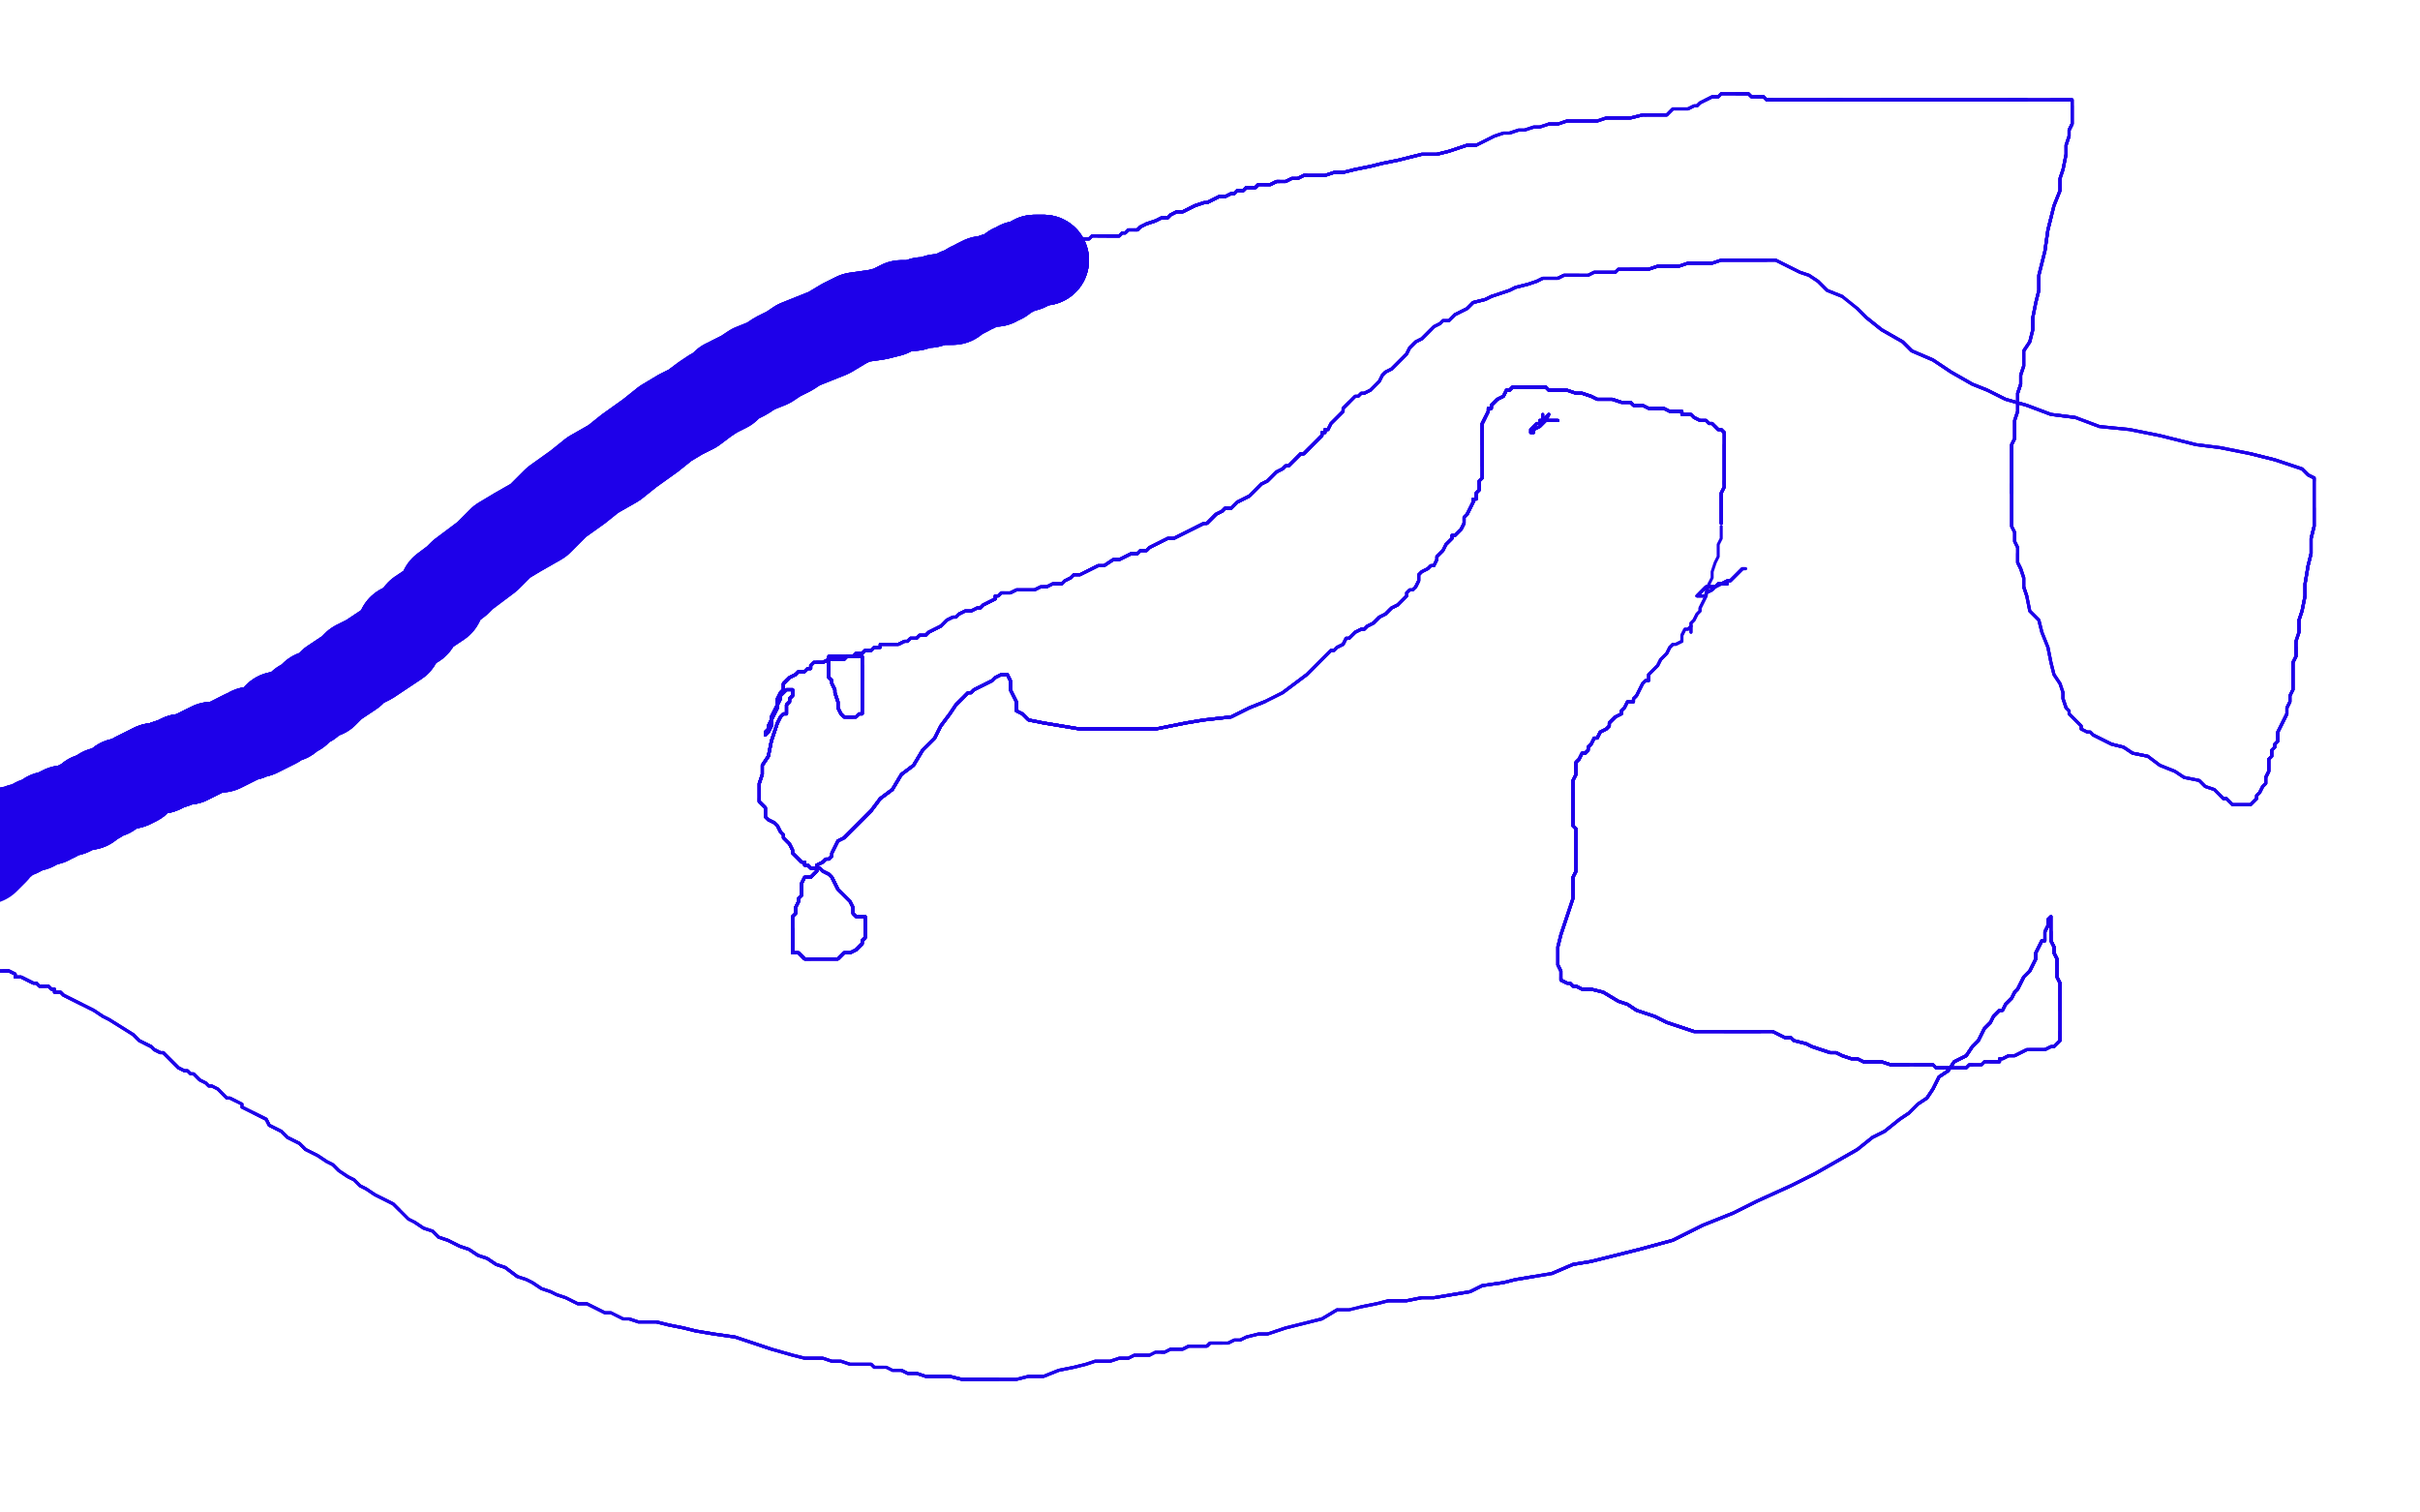 <?xml version="1.0" standalone="no"?>
<!DOCTYPE svg PUBLIC "-//W3C//DTD SVG 1.1//EN"
"http://www.w3.org/Graphics/SVG/1.1/DTD/svg11.dtd">

<svg width="800" height="500" version="1.1" xmlns="http://www.w3.org/2000/svg" xmlns:xlink="http://www.w3.org/1999/xlink" style="stroke-antialiasing: false"><desc>This SVG has been created on https://colorillo.com/</desc><rect x='0' y='0' width='800' height='500' style='fill: rgb(255,255,255); stroke-width:0' /><polyline points="345,86 344,86 343,86" style="fill: none; stroke: #1e00e9; stroke-width: 30; stroke-linejoin: round; stroke-linecap: round; stroke-antialiasing: false; stroke-antialias: 0; opacity: 1.0"/>
<polyline points="345,86 344,86 343,86 342,86 341,87 339,88 338,88 337,88 336,89 335,89 334,90 332,91 331,92 329,92 329,93 328,93 327,93 325,93 323,94 322,95 321,95 320,96 318,97 317,97 316,98" style="fill: none; stroke: #1e00e9; stroke-width: 30; stroke-linejoin: round; stroke-linecap: round; stroke-antialiasing: false; stroke-antialias: 0; opacity: 1.0"/>
<polyline points="345,86 344,86 343,86 342,86 341,87 339,88 338,88 337,88 336,89 335,89 334,90 332,91" style="fill: none; stroke: #1e00e9; stroke-width: 30; stroke-linejoin: round; stroke-linecap: round; stroke-antialiasing: false; stroke-antialias: 0; opacity: 1.0"/>
<polyline points="345,86 344,86 343,86 342,86 341,87 339,88 338,88 337,88 336,89 335,89 334,90 332,91 331,92 329,92 329,93 328,93 327,93 325,93 323,94 322,95 321,95 320,96 318,97 317,97 316,98 315,99 313,99 312,99 311,99 310,99 307,100 305,100 302,101 298,101 294,103 290,104 283,105 279,107 274,110 269,112 264,114" style="fill: none; stroke: #1e00e9; stroke-width: 30; stroke-linejoin: round; stroke-linecap: round; stroke-antialiasing: false; stroke-antialias: 0; opacity: 1.0"/>
<polyline points="345,86 344,86 343,86 342,86 341,87 339,88 338,88 337,88 336,89 335,89 334,90 332,91 331,92 329,92 329,93 328,93 327,93 325,93 323,94 322,95 321,95 320,96 318,97 317,97 316,98 315,99 313,99 312,99 311,99" style="fill: none; stroke: #1e00e9; stroke-width: 30; stroke-linejoin: round; stroke-linecap: round; stroke-antialiasing: false; stroke-antialias: 0; opacity: 1.0"/>
<polyline points="345,86 344,86 343,86 342,86 341,87 339,88 338,88 337,88 336,89 335,89 334,90 332,91 331,92 329,92 329,93 328,93 327,93 325,93 323,94 322,95 321,95 320,96 318,97 317,97 316,98 315,99 313,99 312,99 311,99 310,99 307,100 305,100 302,101 298,101 294,103 290,104 283,105 279,107 274,110 269,112 264,114 261,116 257,118 254,120 249,122 246,124 244,125 242,126" style="fill: none; stroke: #1e00e9; stroke-width: 30; stroke-linejoin: round; stroke-linecap: round; stroke-antialiasing: false; stroke-antialias: 0; opacity: 1.0"/>
<polyline points="318,97 317,97 316,98 315,99 313,99 312,99 311,99 310,99 307,100 305,100 302,101 298,101 294,103 290,104 283,105 279,107 274,110 269,112 264,114 261,116 257,118 254,120 249,122 246,124 244,125 242,126 241,127 240,127 240,128 238,129 236,130 233,132 229,135 225,137 220,140 215,144 208,149 203,153 196,157" style="fill: none; stroke: #1e00e9; stroke-width: 30; stroke-linejoin: round; stroke-linecap: round; stroke-antialiasing: false; stroke-antialias: 0; opacity: 1.0"/>
<polyline points="313,99 312,99 311,99 310,99 307,100 305,100 302,101 298,101 294,103 290,104 283,105 279,107 274,110 269,112 264,114 261,116 257,118 254,120 249,122 246,124 244,125 242,126 241,127 240,127 240,128 238,129 236,130 233,132 229,135 225,137 220,140 215,144 208,149 203,153 196,157 191,161 184,166 178,172 171,176 166,179 161,184 157,187 153,190 151,192 147,195 145,199 142,201 139,203" style="fill: none; stroke: #1e00e9; stroke-width: 30; stroke-linejoin: round; stroke-linecap: round; stroke-antialiasing: false; stroke-antialias: 0; opacity: 1.0"/>
<polyline points="241,127 240,127 240,128 238,129 236,130 233,132 229,135 225,137 220,140 215,144 208,149 203,153 196,157 191,161 184,166 178,172 171,176 166,179 161,184 157,187 153,190 151,192 147,195 145,199 142,201 139,203 137,206 133,208 131,212 128,214 125,216 122,218 118,220 116,222 113,224 110,226 107,229 104,230 102,232" style="fill: none; stroke: #1e00e9; stroke-width: 30; stroke-linejoin: round; stroke-linecap: round; stroke-antialiasing: false; stroke-antialias: 0; opacity: 1.0"/>
<polyline points="236,130 233,132 229,135 225,137 220,140 215,144 208,149 203,153 196,157 191,161 184,166 178,172 171,176 166,179 161,184 157,187 153,190 151,192 147,195 145,199 142,201 139,203 137,206 133,208 131,212 128,214 125,216 122,218 118,220 116,222 113,224 110,226 107,229 104,230 102,232 100,233 98,235 96,236 95,237 92,237 91,239 89,240 87,241 85,242 83,242 82,243 81,243 79,244" style="fill: none; stroke: #1e00e9; stroke-width: 30; stroke-linejoin: round; stroke-linecap: round; stroke-antialiasing: false; stroke-antialias: 0; opacity: 1.0"/>
<polyline points="137,206 133,208 131,212 128,214 125,216 122,218 118,220 116,222 113,224 110,226 107,229 104,230 102,232 100,233 98,235 96,236 95,237 92,237 91,239 89,240 87,241 85,242 83,242 82,243 81,243 79,244 77,245 75,246 73,247 70,247 68,248 66,249 64,250 62,251 60,251 58,252 55,253 53,254 51,254" style="fill: none; stroke: #1e00e9; stroke-width: 30; stroke-linejoin: round; stroke-linecap: round; stroke-antialiasing: false; stroke-antialias: 0; opacity: 1.0"/>
<polyline points="137,206 133,208 131,212 128,214 125,216 122,218 118,220 116,222 113,224 110,226 107,229 104,230 102,232 100,233 98,235 96,236 95,237 92,237 91,239 89,240 87,241 85,242 83,242 82,243 81,243 79,244 77,245 75,246 73,247 70,247 68,248 66,249 64,250 62,251 60,251 58,252 55,253 53,254 51,254 49,255 47,256 45,257 45,258 43,259 42,259 41,259 40,259 39,260" style="fill: none; stroke: #1e00e9; stroke-width: 30; stroke-linejoin: round; stroke-linecap: round; stroke-antialiasing: false; stroke-antialias: 0; opacity: 1.0"/>
<polyline points="98,235 96,236 95,237 92,237 91,239 89,240 87,241 85,242 83,242 82,243 81,243 79,244 77,245 75,246 73,247 70,247 68,248 66,249 64,250 62,251 60,251 58,252 55,253 53,254 51,254 49,255 47,256 45,257 45,258 43,259 42,259 41,259 40,259 39,260 37,261 36,262 34,262 32,264 30,264 30,265 29,266 27,266 25,267" style="fill: none; stroke: #1e00e9; stroke-width: 30; stroke-linejoin: round; stroke-linecap: round; stroke-antialiasing: false; stroke-antialias: 0; opacity: 1.0"/>
<polyline points="95,237 92,237 91,239 89,240 87,241 85,242 83,242 82,243 81,243 79,244 77,245 75,246 73,247 70,247 68,248 66,249 64,250 62,251 60,251 58,252 55,253 53,254 51,254 49,255 47,256 45,257 45,258 43,259 42,259 41,259 40,259 39,260 37,261 36,262 34,262 32,264 30,264 30,265 29,266 27,266 25,267 23,268 22,268 21,268 19,269 18,270 16,270 16,271 15,271" style="fill: none; stroke: #1e00e9; stroke-width: 30; stroke-linejoin: round; stroke-linecap: round; stroke-antialiasing: false; stroke-antialias: 0; opacity: 1.0"/>
<polyline points="68,248 66,249 64,250 62,251 60,251 58,252 55,253 53,254 51,254 49,255 47,256 45,257 45,258 43,259 42,259 41,259 40,259 39,260 37,261 36,262 34,262 32,264 30,264 30,265 29,266 27,266 25,267 23,268 22,268 21,268 19,269 18,270 16,270 16,271 15,271 13,272 12,272 11,273 10,273 8,274 7,274 6,275 5,275" style="fill: none; stroke: #1e00e9; stroke-width: 30; stroke-linejoin: round; stroke-linecap: round; stroke-antialiasing: false; stroke-antialias: 0; opacity: 1.0"/>
<polyline points="68,248 66,249 64,250 62,251 60,251 58,252 55,253 53,254 51,254 49,255 47,256 45,257 45,258 43,259 42,259 41,259 40,259 39,260 37,261 36,262 34,262 32,264 30,264 30,265 29,266 27,266 25,267 23,268 22,268 21,268 19,269 18,270 16,270 16,271 15,271 13,272 12,272 11,273 10,273 8,274 7,274 6,275 5,275 3,275" style="fill: none; stroke: #1e00e9; stroke-width: 30; stroke-linejoin: round; stroke-linecap: round; stroke-antialiasing: false; stroke-antialias: 0; opacity: 1.0"/>
<polyline points="68,248 66,249 64,250 62,251 60,251 58,252 55,253 53,254 51,254 49,255 47,256 45,257 45,258 43,259 42,259 41,259 40,259 39,260 37,261 36,262 34,262 32,264 30,264 30,265 29,266 27,266 25,267 23,268 22,268 21,268 19,269 18,270 16,270 16,271 15,271 13,272 12,272 11,273 10,273 8,274 7,274 6,275 5,275 3,275 2,277 1,278 -1,279 -2,281 -5,284" style="fill: none; stroke: #1e00e9; stroke-width: 30; stroke-linejoin: round; stroke-linecap: round; stroke-antialiasing: false; stroke-antialias: 0; opacity: 1.0"/>
<polyline points="-2,321 -1,321 1,321 3,321 5,322 5,323 7,323 9,324 11,325 12,325 13,326 14,326 15,326" style="fill: none; stroke: #1e00e9; stroke-width: 1; stroke-linejoin: round; stroke-linecap: round; stroke-antialiasing: false; stroke-antialias: 0; opacity: 1.0"/>
<polyline points="-2,321 -1,321 1,321 3,321 5,322 5,323 7,323 9,324 11,325 12,325 13,326 14,326 15,326 16,326 17,327 18,327 18,328 20,328 21,329 23,330 25,331 27,332" style="fill: none; stroke: #1e00e9; stroke-width: 1; stroke-linejoin: round; stroke-linecap: round; stroke-antialiasing: false; stroke-antialias: 0; opacity: 1.0"/>
<polyline points="-2,321 -1,321 1,321 3,321 5,322 5,323 7,323 9,324 11,325 12,325 13,326 14,326 15,326 16,326 17,327 18,327 18,328 20,328 21,329 23,330 25,331 27,332 29,333 31,334 34,336 36,337 44,342 46,344 48,345 50,346 51,347 53,348 54,348" style="fill: none; stroke: #1e00e9; stroke-width: 1; stroke-linejoin: round; stroke-linecap: round; stroke-antialiasing: false; stroke-antialias: 0; opacity: 1.0"/>
<polyline points="-2,321 -1,321 1,321 3,321 5,322 5,323 7,323 9,324 11,325 12,325 13,326 14,326 15,326 16,326 17,327 18,327 18,328 20,328 21,329 23,330 25,331 27,332 29,333 31,334 34,336 36,337 44,342 46,344 48,345 50,346 51,347 53,348 54,348 55,349 56,350 57,351 58,352 59,353 61,354 62,354" style="fill: none; stroke: #1e00e9; stroke-width: 1; stroke-linejoin: round; stroke-linecap: round; stroke-antialiasing: false; stroke-antialias: 0; opacity: 1.0"/>
<polyline points="1,321 3,321 5,322 5,323 7,323 9,324 11,325 12,325 13,326 14,326 15,326 16,326 17,327 18,327 18,328 20,328 21,329 23,330 25,331 27,332 29,333 31,334 34,336 36,337 44,342 46,344 48,345 50,346 51,347 53,348 54,348 55,349 56,350 57,351 58,352 59,353 61,354 62,354 63,355 64,355 65,356 66,357 68,358 69,359 70,359 72,360 75,363 76,363 78,364" style="fill: none; stroke: #1e00e9; stroke-width: 1; stroke-linejoin: round; stroke-linecap: round; stroke-antialiasing: false; stroke-antialias: 0; opacity: 1.0"/>
<polyline points="44,342 46,344 48,345 50,346 51,347 53,348 54,348 55,349 56,350 57,351 58,352 59,353 61,354 62,354 63,355 64,355 65,356 66,357 68,358 69,359 70,359 72,360 75,363 76,363 78,364 80,365 80,366 82,367 84,368 86,369 88,370 89,372 91,373 93,374 95,376 97,377 99,378 101,380" style="fill: none; stroke: #1e00e9; stroke-width: 1; stroke-linejoin: round; stroke-linecap: round; stroke-antialiasing: false; stroke-antialias: 0; opacity: 1.0"/>
<polyline points="48,345 50,346 51,347 53,348 54,348 55,349 56,350 57,351 58,352 59,353 61,354 62,354 63,355 64,355 65,356 66,357 68,358 69,359 70,359 72,360 75,363 76,363 78,364 80,365 80,366 82,367 84,368 86,369 88,370 89,372 91,373 93,374 95,376 97,377 99,378 101,380 103,381 105,382 108,384 110,385 112,387 115,389 117,390 119,392 121,393 124,395 126,396 130,398 132,400" style="fill: none; stroke: #1e00e9; stroke-width: 1; stroke-linejoin: round; stroke-linecap: round; stroke-antialiasing: false; stroke-antialias: 0; opacity: 1.0"/>
<polyline points="80,366 82,367 84,368 86,369 88,370 89,372 91,373 93,374 95,376 97,377 99,378 101,380 103,381 105,382 108,384 110,385 112,387 115,389 117,390 119,392 121,393 124,395 126,396 130,398 132,400 135,403 137,404 140,406 143,407 145,409 148,410 152,412 155,413 158,415 161,416 164,418 167,419 171,422" style="fill: none; stroke: #1e00e9; stroke-width: 1; stroke-linejoin: round; stroke-linecap: round; stroke-antialiasing: false; stroke-antialias: 0; opacity: 1.0"/>
<polyline points="84,368 86,369 88,370 89,372 91,373 93,374 95,376 97,377 99,378 101,380 103,381 105,382 108,384 110,385 112,387 115,389 117,390 119,392 121,393 124,395 126,396 130,398 132,400 135,403 137,404 140,406 143,407 145,409 148,410 152,412 155,413 158,415 161,416 164,418 167,419 171,422 174,423 176,424 179,426 182,427 184,428 187,429 189,430 191,431 194,431 196,432 198,433 200,434 202,434" style="fill: none; stroke: #1e00e9; stroke-width: 1; stroke-linejoin: round; stroke-linecap: round; stroke-antialiasing: false; stroke-antialias: 0; opacity: 1.0"/>
<polyline points="137,404 140,406 143,407 145,409 148,410 152,412 155,413 158,415 161,416 164,418 167,419 171,422 174,423 176,424 179,426 182,427 184,428 187,429 189,430 191,431 194,431 196,432 198,433 200,434 202,434 204,435 206,436 208,436 211,437 214,437 217,437 221,438 226,439 230,440 236,441 243,442 249,444 255,446" style="fill: none; stroke: #1e00e9; stroke-width: 1; stroke-linejoin: round; stroke-linecap: round; stroke-antialiasing: false; stroke-antialias: 0; opacity: 1.0"/>
<polyline points="143,407 145,409 148,410 152,412 155,413 158,415 161,416 164,418 167,419 171,422 174,423 176,424 179,426 182,427 184,428 187,429 189,430 191,431 194,431 196,432 198,433 200,434 202,434 204,435 206,436 208,436 211,437 214,437 217,437 221,438 226,439 230,440 236,441 243,442 249,444 255,446 262,448 266,449 272,449 275,450 278,450 281,451 283,451 285,451 287,451 288,451 289,452 290,452 292,452" style="fill: none; stroke: #1e00e9; stroke-width: 1; stroke-linejoin: round; stroke-linecap: round; stroke-antialiasing: false; stroke-antialias: 0; opacity: 1.0"/>
<polyline points="206,436 208,436 211,437 214,437 217,437 221,438 226,439 230,440 236,441 243,442 249,444 255,446 262,448 266,449 272,449 275,450 278,450 281,451 283,451 285,451 287,451 288,451 289,452 290,452 292,452 293,452 295,453 296,453 298,453 300,454 303,454 306,455 309,455 314,455 318,456 322,456 326,456 330,456" style="fill: none; stroke: #1e00e9; stroke-width: 1; stroke-linejoin: round; stroke-linecap: round; stroke-antialiasing: false; stroke-antialias: 0; opacity: 1.0"/>
<polyline points="211,437 214,437 217,437 221,438 226,439 230,440 236,441 243,442 249,444 255,446 262,448 266,449 272,449 275,450 278,450 281,451 283,451 285,451 287,451 288,451 289,452 290,452 292,452 293,452 295,453 296,453 298,453 300,454 303,454 306,455 309,455 314,455 318,456 322,456 326,456 330,456 336,456 340,455 345,455 350,453 355,452 359,451 362,450 367,450 370,449 373,449 375,448 377,448 380,448" style="fill: none; stroke: #1e00e9; stroke-width: 1; stroke-linejoin: round; stroke-linecap: round; stroke-antialiasing: false; stroke-antialias: 0; opacity: 1.0"/>
<polyline points="295,453 296,453 298,453 300,454 303,454 306,455 309,455 314,455 318,456 322,456 326,456 330,456 336,456 340,455 345,455 350,453 355,452 359,451 362,450 367,450 370,449 373,449 375,448 377,448 380,448 382,447 384,447 385,447 387,446 389,446 391,446 393,445 395,445 397,445 399,445 400,444 402,444 404,444" style="fill: none; stroke: #1e00e9; stroke-width: 1; stroke-linejoin: round; stroke-linecap: round; stroke-antialiasing: false; stroke-antialias: 0; opacity: 1.0"/>
<polyline points="298,453 300,454 303,454 306,455 309,455 314,455 318,456 322,456 326,456 330,456 336,456 340,455 345,455 350,453 355,452 359,451 362,450 367,450 370,449 373,449 375,448 377,448 380,448 382,447 384,447 385,447 387,446 389,446 391,446 393,445 395,445 397,445 399,445 400,444 402,444 404,444 406,444 408,443 409,443 410,443 412,442 416,441 419,441 422,440 425,439 429,438 433,437 437,436 442,433" style="fill: none; stroke: #1e00e9; stroke-width: 1; stroke-linejoin: round; stroke-linecap: round; stroke-antialiasing: false; stroke-antialias: 0; opacity: 1.0"/>
<polyline points="384,447 385,447 387,446 389,446 391,446 393,445 395,445 397,445 399,445 400,444 402,444 404,444 406,444 408,443 409,443 410,443 412,442 416,441 419,441 422,440 425,439 429,438 433,437 437,436 442,433 446,433 450,432 455,431 459,430 465,430 470,429 474,429 480,428 486,427 490,425 497,424 501,423 507,422" style="fill: none; stroke: #1e00e9; stroke-width: 1; stroke-linejoin: round; stroke-linecap: round; stroke-antialiasing: false; stroke-antialias: 0; opacity: 1.0"/>
<polyline points="387,446 389,446 391,446 393,445 395,445 397,445 399,445 400,444 402,444 404,444 406,444 408,443 409,443 410,443 412,442 416,441 419,441 422,440 425,439 429,438 433,437 437,436 442,433 446,433 450,432 455,431 459,430 465,430 470,429 474,429 480,428 486,427 490,425 497,424 501,423 507,422 513,421 520,418 526,417 534,415 542,413 553,410 563,405 573,401 581,397 592,392 600,388 607,384 614,380" style="fill: none; stroke: #1e00e9; stroke-width: 1; stroke-linejoin: round; stroke-linecap: round; stroke-antialiasing: false; stroke-antialias: 0; opacity: 1.0"/>
<polyline points="450,432 455,431 459,430 465,430 470,429 474,429 480,428 486,427 490,425 497,424 501,423 507,422 513,421 520,418 526,417 534,415 542,413 553,410 563,405 573,401 581,397 592,392 600,388 607,384 614,380 619,376 623,374 628,370 631,368 634,365 637,363 639,360 641,356 644,354 646,351 650,349 652,346 654,344" style="fill: none; stroke: #1e00e9; stroke-width: 1; stroke-linejoin: round; stroke-linecap: round; stroke-antialiasing: false; stroke-antialias: 0; opacity: 1.0"/>
<polyline points="459,430 465,430 470,429 474,429 480,428 486,427 490,425 497,424 501,423 507,422 513,421 520,418 526,417 534,415 542,413 553,410 563,405 573,401 581,397 592,392 600,388 607,384 614,380 619,376 623,374 628,370 631,368 634,365 637,363 639,360 641,356 644,354 646,351 650,349 652,346 654,344 656,340 658,338 659,336 661,334 662,334 663,332 665,330 666,328 667,327 668,325 669,323 671,321 672,319" style="fill: none; stroke: #1e00e9; stroke-width: 1; stroke-linejoin: round; stroke-linecap: round; stroke-antialiasing: false; stroke-antialias: 0; opacity: 1.0"/>
<polyline points="513,421 520,418 526,417 534,415 542,413 553,410 563,405 573,401 581,397 592,392 600,388 607,384 614,380 619,376 623,374 628,370 631,368 634,365 637,363 639,360 641,356 644,354 646,351 650,349 652,346 654,344 656,340 658,338 659,336 661,334 662,334 663,332 665,330 666,328 667,327 668,325 669,323 671,321 672,319 673,317 673,315 674,313 675,311 676,311 676,310" style="fill: none; stroke: #1e00e9; stroke-width: 1; stroke-linejoin: round; stroke-linecap: round; stroke-antialiasing: false; stroke-antialias: 0; opacity: 1.0"/>
<polyline points="513,421 520,418 526,417 534,415 542,413 553,410 563,405 573,401 581,397 592,392 600,388 607,384 614,380 619,376 623,374 628,370 631,368 634,365 637,363 639,360 641,356 644,354 646,351 650,349 652,346 654,344 656,340 658,338 659,336 661,334 662,334 663,332 665,330 666,328 667,327 668,325 669,323 671,321 672,319 673,317 673,315 674,313 675,311 676,311 676,310 676,308 677,306 677,304 678,303" style="fill: none; stroke: #1e00e9; stroke-width: 1; stroke-linejoin: round; stroke-linecap: round; stroke-antialiasing: false; stroke-antialias: 0; opacity: 1.0"/>
<polyline points="637,363 639,360 641,356 644,354 646,351 650,349 652,346 654,344 656,340 658,338 659,336 661,334 662,334 663,332 665,330 666,328 667,327 668,325 669,323 671,321 672,319 673,317 673,315 674,313 675,311 676,311 676,310 676,308 677,306 677,304 678,303 678,304 678,306 678,307 678,308 678,310 678,311 679,313 679,315 680,317 680,319" style="fill: none; stroke: #1e00e9; stroke-width: 1; stroke-linejoin: round; stroke-linecap: round; stroke-antialiasing: false; stroke-antialias: 0; opacity: 1.0"/>
<polyline points="641,356 644,354 646,351 650,349 652,346 654,344 656,340 658,338 659,336 661,334 662,334 663,332 665,330 666,328 667,327 668,325 669,323 671,321 672,319 673,317 673,315 674,313 675,311 676,311 676,310 676,308 677,306 677,304 678,303 678,304 678,306 678,307 678,308 678,310 678,311 679,313 679,315 680,317 680,319 680,321 680,323 681,325 681,327 681,328 681,329 681,330 681,331 681,332 681,334" style="fill: none; stroke: #1e00e9; stroke-width: 1; stroke-linejoin: round; stroke-linecap: round; stroke-antialiasing: false; stroke-antialias: 0; opacity: 1.0"/>
<polyline points="665,330 666,328 667,327 668,325 669,323 671,321 672,319 673,317 673,315 674,313 675,311 676,311 676,310 676,308 677,306 677,304 678,303 678,304 678,306 678,307 678,308 678,310 678,311 679,313 679,315 680,317 680,319 680,321 680,323 681,325 681,327 681,328 681,329 681,330 681,331 681,332 681,334 681,336 681,338 681,340 681,341 681,343 681,344 680,345" style="fill: none; stroke: #1e00e9; stroke-width: 1; stroke-linejoin: round; stroke-linecap: round; stroke-antialiasing: false; stroke-antialias: 0; opacity: 1.0"/>
<polyline points="669,323 671,321 672,319 673,317 673,315 674,313 675,311 676,311 676,310 676,308 677,306 677,304 678,303 678,304 678,306 678,307 678,308 678,310 678,311 679,313 679,315 680,317 680,319 680,321 680,323 681,325 681,327 681,328 681,329 681,330 681,331 681,332 681,334 681,336 681,338 681,340 681,341 681,343 681,344 680,345 679,346 678,346 676,347 675,347 674,347 673,347 672,347 671,347" style="fill: none; stroke: #1e00e9; stroke-width: 1; stroke-linejoin: round; stroke-linecap: round; stroke-antialiasing: false; stroke-antialias: 0; opacity: 1.0"/>
<polyline points="678,308 678,310 678,311 679,313 679,315 680,317 680,319 680,321 680,323 681,325 681,327 681,328 681,329 681,330 681,331 681,332 681,334 681,336 681,338 681,340 681,341 681,343 681,344 680,345 679,346 678,346 676,347 675,347 674,347 673,347 672,347 671,347 670,347 668,348 666,349 664,349 662,350 661,350 661,351 660,351 659,351 658,351" style="fill: none; stroke: #1e00e9; stroke-width: 1; stroke-linejoin: round; stroke-linecap: round; stroke-antialiasing: false; stroke-antialias: 0; opacity: 1.0"/>
<polyline points="678,308 678,310 678,311 679,313 679,315 680,317 680,319 680,321 680,323 681,325 681,327 681,328 681,329 681,330 681,331 681,332 681,334 681,336 681,338 681,340 681,341 681,343 681,344 680,345 679,346 678,346 676,347 675,347 674,347 673,347 672,347 671,347 670,347 668,348 666,349 664,349 662,350 661,350 661,351 660,351 659,351 658,351 656,351 655,352 654,352 653,352 652,352 651,352 650,353" style="fill: none; stroke: #1e00e9; stroke-width: 1; stroke-linejoin: round; stroke-linecap: round; stroke-antialiasing: false; stroke-antialias: 0; opacity: 1.0"/>
<polyline points="681,341 681,343 681,344 680,345 679,346 678,346 676,347 675,347 674,347 673,347 672,347 671,347 670,347 668,348 666,349 664,349 662,350 661,350 661,351 660,351 659,351 658,351 656,351 655,352 654,352 653,352 652,352 651,352 650,353 649,353 647,353 645,353 644,353 642,353 640,353 639,352 638,352 637,352 635,352 633,352" style="fill: none; stroke: #1e00e9; stroke-width: 1; stroke-linejoin: round; stroke-linecap: round; stroke-antialiasing: false; stroke-antialias: 0; opacity: 1.0"/>
<polyline points="676,347 675,347 674,347 673,347 672,347 671,347 670,347 668,348 666,349 664,349 662,350 661,350 661,351 660,351 659,351 658,351 656,351 655,352 654,352 653,352 652,352 651,352 650,353 649,353 647,353 645,353 644,353 642,353 640,353 639,352 638,352 637,352 635,352 633,352 631,352 628,352 625,352 622,351 619,351 616,351 614,350 612,350 609,349 607,348 605,348 602,347 599,346" style="fill: none; stroke: #1e00e9; stroke-width: 1; stroke-linejoin: round; stroke-linecap: round; stroke-antialiasing: false; stroke-antialias: 0; opacity: 1.0"/>
<polyline points="652,352 651,352 650,353 649,353 647,353 645,353 644,353 642,353 640,353 639,352 638,352 637,352 635,352 633,352 631,352 628,352 625,352 622,351 619,351 616,351 614,350 612,350 609,349 607,348 605,348 602,347 599,346 597,345 593,344 592,343 590,343 588,342 586,341 584,341 582,341 580,341 578,341 577,341 574,341 570,341" style="fill: none; stroke: #1e00e9; stroke-width: 1; stroke-linejoin: round; stroke-linecap: round; stroke-antialiasing: false; stroke-antialias: 0; opacity: 1.0"/>
<polyline points="644,353 642,353 640,353 639,352 638,352 637,352 635,352 633,352 631,352 628,352 625,352 622,351 619,351 616,351 614,350 612,350 609,349 607,348 605,348 602,347 599,346 597,345 593,344 592,343 590,343 588,342 586,341 584,341 582,341 580,341 578,341 577,341 574,341 570,341 567,341 563,341 560,341 557,340 554,339 551,338 547,336 544,335 541,334 538,332 535,331 530,328 526,327" style="fill: none; stroke: #1e00e9; stroke-width: 1; stroke-linejoin: round; stroke-linecap: round; stroke-antialiasing: false; stroke-antialias: 0; opacity: 1.0"/>
<polyline points="631,352 628,352 625,352 622,351 619,351 616,351 614,350 612,350 609,349 607,348 605,348 602,347 599,346 597,345 593,344 592,343 590,343 588,342 586,341 584,341 582,341 580,341 578,341 577,341 574,341 570,341 567,341 563,341 560,341 557,340 554,339 551,338 547,336 544,335 541,334 538,332 535,331 530,328 526,327 523,327 521,326 520,326 519,325 518,325 516,324 516,323" style="fill: none; stroke: #1e00e9; stroke-width: 1; stroke-linejoin: round; stroke-linecap: round; stroke-antialiasing: false; stroke-antialias: 0; opacity: 1.0"/>
<polyline points="631,352 628,352 625,352 622,351 619,351 616,351 614,350 612,350 609,349 607,348 605,348 602,347 599,346 597,345 593,344 592,343 590,343 588,342 586,341 584,341 582,341 580,341 578,341 577,341 574,341 570,341 567,341 563,341 560,341 557,340 554,339 551,338 547,336 544,335 541,334 538,332 535,331 530,328 526,327 523,327 521,326 520,326 519,325 518,325 516,324 516,323 516,322" style="fill: none; stroke: #1e00e9; stroke-width: 1; stroke-linejoin: round; stroke-linecap: round; stroke-antialiasing: false; stroke-antialias: 0; opacity: 1.0"/>
<polyline points="631,352 628,352 625,352 622,351 619,351 616,351 614,350 612,350 609,349 607,348 605,348 602,347 599,346 597,345 593,344 592,343 590,343 588,342 586,341 584,341 582,341 580,341 578,341 577,341 574,341 570,341 567,341 563,341 560,341 557,340 554,339 551,338 547,336 544,335 541,334 538,332 535,331 530,328 526,327 523,327 521,326 520,326 519,325 518,325 516,324 516,323 516,322 516,321 515,319" style="fill: none; stroke: #1e00e9; stroke-width: 1; stroke-linejoin: round; stroke-linecap: round; stroke-antialiasing: false; stroke-antialias: 0; opacity: 1.0"/>
<polyline points="582,341 580,341 578,341 577,341 574,341 570,341 567,341 563,341 560,341 557,340 554,339 551,338 547,336 544,335 541,334 538,332 535,331 530,328 526,327 523,327 521,326 520,326 519,325 518,325 516,324 516,323 516,322 516,321 515,319 515,316 515,313 516,309 517,306 518,303 519,300 520,297 520,294 520,292 520,290 521,288" style="fill: none; stroke: #1e00e9; stroke-width: 1; stroke-linejoin: round; stroke-linecap: round; stroke-antialiasing: false; stroke-antialias: 0; opacity: 1.0"/>
<polyline points="582,341 580,341 578,341 577,341 574,341 570,341 567,341 563,341 560,341 557,340 554,339 551,338 547,336 544,335 541,334 538,332 535,331 530,328 526,327 523,327 521,326 520,326 519,325 518,325 516,324 516,323 516,322 516,321 515,319 515,316 515,313 516,309 517,306 518,303 519,300 520,297 520,294 520,292 520,290 521,288 521,287 521,286 521,285 521,283 521,281 521,280 521,279 521,277 521,276 521,275" style="fill: none; stroke: #1e00e9; stroke-width: 1; stroke-linejoin: round; stroke-linecap: round; stroke-antialiasing: false; stroke-antialias: 0; opacity: 1.0"/>
<polyline points="526,327 523,327 521,326 520,326 519,325 518,325 516,324 516,323 516,322 516,321 515,319 515,316 515,313 516,309 517,306 518,303 519,300 520,297 520,294 520,292 520,290 521,288 521,287 521,286 521,285 521,283 521,281 521,280 521,279 521,277 521,276 521,275 521,274 520,273 520,272 520,270 520,269 520,268 520,266 520,264 520,262" style="fill: none; stroke: #1e00e9; stroke-width: 1; stroke-linejoin: round; stroke-linecap: round; stroke-antialiasing: false; stroke-antialias: 0; opacity: 1.0"/>
<polyline points="526,327 523,327 521,326 520,326 519,325 518,325 516,324 516,323 516,322 516,321 515,319 515,316 515,313 516,309 517,306 518,303 519,300 520,297 520,294 520,292 520,290 521,288 521,287 521,286 521,285 521,283 521,281 521,280 521,279 521,277 521,276 521,275 521,274 520,273 520,272 520,270 520,269 520,268 520,266 520,264 520,262 520,260 520,259 520,258 521,256 521,255 521,254 521,253" style="fill: none; stroke: #1e00e9; stroke-width: 1; stroke-linejoin: round; stroke-linecap: round; stroke-antialiasing: false; stroke-antialias: 0; opacity: 1.0"/>
<polyline points="516,322 516,321 515,319 515,316 515,313 516,309 517,306 518,303 519,300 520,297 520,294 520,292 520,290 521,288 521,287 521,286 521,285 521,283 521,281 521,280 521,279 521,277 521,276 521,275 521,274 520,273 520,272 520,270 520,269 520,268 520,266 520,264 520,262 520,260 520,259 520,258 521,256 521,255 521,254 521,253 521,252 522,251 523,249 524,249 525,248 525,247" style="fill: none; stroke: #1e00e9; stroke-width: 1; stroke-linejoin: round; stroke-linecap: round; stroke-antialiasing: false; stroke-antialias: 0; opacity: 1.0"/>
<polyline points="520,294 520,292 520,290 521,288 521,287 521,286 521,285 521,283 521,281 521,280 521,279 521,277 521,276 521,275 521,274 520,273 520,272 520,270 520,269 520,268 520,266 520,264 520,262 520,260 520,259 520,258 521,256 521,255 521,254 521,253 521,252 522,251 523,249 524,249 525,248 525,247 526,246 527,244 528,244 529,242 531,241 532,240 532,239 533,238 534,237" style="fill: none; stroke: #1e00e9; stroke-width: 1; stroke-linejoin: round; stroke-linecap: round; stroke-antialiasing: false; stroke-antialias: 0; opacity: 1.0"/>
<polyline points="520,294 520,292 520,290 521,288 521,287 521,286 521,285 521,283 521,281 521,280 521,279 521,277 521,276 521,275 521,274 520,273 520,272 520,270 520,269 520,268 520,266 520,264 520,262 520,260 520,259 520,258 521,256 521,255 521,254 521,253 521,252 522,251 523,249 524,249 525,248 525,247 526,246 527,244 528,244 529,242 531,241 532,240 532,239 533,238 534,237 536,236 536,235" style="fill: none; stroke: #1e00e9; stroke-width: 1; stroke-linejoin: round; stroke-linecap: round; stroke-antialiasing: false; stroke-antialias: 0; opacity: 1.0"/>
<polyline points="521,274 520,273 520,272 520,270 520,269 520,268 520,266 520,264 520,262 520,260 520,259 520,258 521,256 521,255 521,254 521,253 521,252 522,251 523,249 524,249 525,248 525,247 526,246 527,244 528,244 529,242 531,241 532,240 532,239 533,238 534,237 536,236 536,235 537,234 538,232 539,232 540,232 540,231 541,230 542,228 543,226 544,225 545,225" style="fill: none; stroke: #1e00e9; stroke-width: 1; stroke-linejoin: round; stroke-linecap: round; stroke-antialiasing: false; stroke-antialias: 0; opacity: 1.0"/>
<polyline points="520,272 520,270 520,269 520,268 520,266 520,264 520,262 520,260 520,259 520,258 521,256 521,255 521,254 521,253 521,252 522,251 523,249 524,249 525,248 525,247 526,246 527,244 528,244 529,242 531,241 532,240 532,239 533,238 534,237 536,236 536,235 537,234 538,232 539,232 540,232 540,231 541,230 542,228 543,226 544,225 545,225 545,224 545,223 546,222 548,220 549,218 551,216 552,214 553,213" style="fill: none; stroke: #1e00e9; stroke-width: 1; stroke-linejoin: round; stroke-linecap: round; stroke-antialiasing: false; stroke-antialias: 0; opacity: 1.0"/>
<polyline points="521,254 521,253 521,252 522,251 523,249 524,249 525,248 525,247 526,246 527,244 528,244 529,242 531,241 532,240 532,239 533,238 534,237 536,236 536,235 537,234 538,232 539,232 540,232 540,231 541,230 542,228 543,226 544,225 545,225 545,224 545,223 546,222 548,220 549,218 551,216 552,214 553,213 554,213 556,212 556,211 556,210 557,208 558,208 559,207" style="fill: none; stroke: #1e00e9; stroke-width: 1; stroke-linejoin: round; stroke-linecap: round; stroke-antialiasing: false; stroke-antialias: 0; opacity: 1.0"/>
<polyline points="521,254 521,253 521,252 522,251 523,249 524,249 525,248 525,247 526,246 527,244 528,244 529,242 531,241 532,240 532,239 533,238 534,237 536,236 536,235 537,234 538,232 539,232 540,232 540,231 541,230 542,228 543,226 544,225 545,225 545,224 545,223 546,222 548,220 549,218 551,216 552,214 553,213 554,213 556,212 556,211 556,210 557,208 558,208 559,207" style="fill: none; stroke: #1e00e9; stroke-width: 1; stroke-linejoin: round; stroke-linecap: round; stroke-antialiasing: false; stroke-antialias: 0; opacity: 1.0"/>
<polyline points="571,193 570,193 569,193 568,193 567,194 566,194 565,194 564,194 563,195 562,196" style="fill: none; stroke: #1e00e9; stroke-width: 1; stroke-linejoin: round; stroke-linecap: round; stroke-antialiasing: false; stroke-antialias: 0; opacity: 1.0"/>
<polyline points="571,193 570,193 569,193 568,193 567,194 566,194 565,194 564,194 563,195 562,196 561,197" style="fill: none; stroke: #1e00e9; stroke-width: 1; stroke-linejoin: round; stroke-linecap: round; stroke-antialiasing: false; stroke-antialias: 0; opacity: 1.0"/>
<polyline points="571,193 570,193 569,193 568,193 567,194 566,194 565,194 564,194 563,195 562,196 561,197 562,197 564,197 564,196 566,195 567,194 569,193 571,192 572,192 573,191 574,190 575,189 576,188" style="fill: none; stroke: #1e00e9; stroke-width: 1; stroke-linejoin: round; stroke-linecap: round; stroke-antialiasing: false; stroke-antialias: 0; opacity: 1.0"/>
<polyline points="571,193 570,193 569,193 568,193 567,194 566,194 565,194 564,194 563,195 562,196 561,197 562,197 564,197 564,196 566,195 567,194 569,193 571,192 572,192 573,191 574,190 575,189 576,188 577,188" style="fill: none; stroke: #1e00e9; stroke-width: 1; stroke-linejoin: round; stroke-linecap: round; stroke-antialiasing: false; stroke-antialias: 0; opacity: 1.0"/>
<polyline points="571,193 570,193 569,193 568,193 567,194 566,194 565,194 564,194 563,195 562,196 561,197 562,197 564,197 564,196 566,195 567,194 569,193 571,192 572,192 573,191 574,190 575,189 576,188 577,188 576,188 575,189 574,190 573,191" style="fill: none; stroke: #1e00e9; stroke-width: 1; stroke-linejoin: round; stroke-linecap: round; stroke-antialiasing: false; stroke-antialias: 0; opacity: 1.0"/>
<polyline points="571,193 570,193 569,193 568,193 567,194 566,194 565,194 564,194 563,195 562,196 561,197 562,197 564,197 564,196 566,195 567,194 569,193 571,192 572,192 573,191 574,190 575,189 576,188 577,188 576,188 575,189 574,190 573,191" style="fill: none; stroke: #1e00e9; stroke-width: 1; stroke-linejoin: round; stroke-linecap: round; stroke-antialiasing: false; stroke-antialias: 0; opacity: 1.0"/>
<polyline points="515,139 514,139 513,139 511,139 510,139 509,139" style="fill: none; stroke: #1e00e9; stroke-width: 1; stroke-linejoin: round; stroke-linecap: round; stroke-antialiasing: false; stroke-antialias: 0; opacity: 1.0"/>
<polyline points="515,139 514,139 513,139 511,139 510,139 509,139 510,139 511,139 511,138 512,137" style="fill: none; stroke: #1e00e9; stroke-width: 1; stroke-linejoin: round; stroke-linecap: round; stroke-antialiasing: false; stroke-antialias: 0; opacity: 1.0"/>
<polyline points="515,139 514,139 513,139 511,139 510,139 509,139 510,139 511,139 511,138 512,137 511,139 509,141 507,142 507,143 506,143" style="fill: none; stroke: #1e00e9; stroke-width: 1; stroke-linejoin: round; stroke-linecap: round; stroke-antialiasing: false; stroke-antialias: 0; opacity: 1.0"/>
<polyline points="515,139 514,139 513,139 511,139 510,139 509,139 510,139 511,139 511,138 512,137 511,139 509,141 507,142 507,143 506,143 506,142 507,141 508,140 509,140 510,139 510,138 510,137" style="fill: none; stroke: #1e00e9; stroke-width: 1; stroke-linejoin: round; stroke-linecap: round; stroke-antialiasing: false; stroke-antialias: 0; opacity: 1.0"/>
<polyline points="515,139 514,139 513,139 511,139 510,139 509,139 510,139 511,139 511,138 512,137 511,139 509,141 507,142 507,143 506,143 506,142 507,141 508,140 509,140 510,139 510,138 510,137 510,138 510,139 509,139" style="fill: none; stroke: #1e00e9; stroke-width: 1; stroke-linejoin: round; stroke-linecap: round; stroke-antialiasing: false; stroke-antialias: 0; opacity: 1.0"/>
<polyline points="515,139 514,139 513,139 511,139 510,139 509,139 510,139 511,139 511,138 512,137 511,139 509,141 507,142 507,143 506,143 506,142 507,141 508,140 509,140 510,139 510,138 510,137 510,138 510,139 509,139 510,139 511,139" style="fill: none; stroke: #1e00e9; stroke-width: 1; stroke-linejoin: round; stroke-linecap: round; stroke-antialiasing: false; stroke-antialias: 0; opacity: 1.0"/>
<polyline points="559,209 559,208 559,207 559,206 560,205 561,203 562,202 562,201 563,199 564,197 564,196 565,193" style="fill: none; stroke: #1e00e9; stroke-width: 1; stroke-linejoin: round; stroke-linecap: round; stroke-antialiasing: false; stroke-antialias: 0; opacity: 1.0"/>
<polyline points="559,209 559,208 559,207 559,206 560,205 561,203 562,202 562,201 563,199 564,197 564,196 565,193 566,191 566,189 567,186 568,184 568,182 568,180 569,178 569,176 569,175 569,174" style="fill: none; stroke: #1e00e9; stroke-width: 1; stroke-linejoin: round; stroke-linecap: round; stroke-antialiasing: false; stroke-antialias: 0; opacity: 1.0"/>
<polyline points="569,173 569,171 569,170 569,169 569,167 569,165 569,163 570,161 570,160 570,159" style="fill: none; stroke: #1e00e9; stroke-width: 1; stroke-linejoin: round; stroke-linecap: round; stroke-antialiasing: false; stroke-antialias: 0; opacity: 1.0"/>
<polyline points="569,173 569,171 569,170 569,169 569,167 569,165 569,163 570,161 570,160 570,159 570,158 570,156 570,155 570,153 570,152 570,150 570,149 570,148 570,147" style="fill: none; stroke: #1e00e9; stroke-width: 1; stroke-linejoin: round; stroke-linecap: round; stroke-antialiasing: false; stroke-antialias: 0; opacity: 1.0"/>
<polyline points="569,173 569,171 569,170 569,169 569,167 569,165 569,163 570,161 570,160 570,159 570,158 570,156 570,155 570,153 570,152 570,150 570,149 570,148 570,147 570,146 570,145 570,144 570,143 569,142 568,142 567,141" style="fill: none; stroke: #1e00e9; stroke-width: 1; stroke-linejoin: round; stroke-linecap: round; stroke-antialiasing: false; stroke-antialias: 0; opacity: 1.0"/>
<polyline points="569,173 569,171 569,170 569,169 569,167 569,165 569,163 570,161 570,160 570,159 570,158 570,156 570,155 570,153 570,152 570,150 570,149 570,148 570,147 570,146 570,145 570,144 570,143 569,142 568,142 567,141 566,140 565,140 564,139 562,139 560,138" style="fill: none; stroke: #1e00e9; stroke-width: 1; stroke-linejoin: round; stroke-linecap: round; stroke-antialiasing: false; stroke-antialias: 0; opacity: 1.0"/>
<polyline points="569,173 569,171 569,170 569,169 569,167 569,165 569,163 570,161 570,160 570,159 570,158 570,156 570,155 570,153 570,152 570,150 570,149 570,148 570,147 570,146 570,145 570,144 570,143 569,142 568,142 567,141 566,140 565,140 564,139 562,139 560,138 559,137 558,137 557,137 556,137 556,136 554,136 552,136 550,135 549,135 548,135 547,135" style="fill: none; stroke: #1e00e9; stroke-width: 1; stroke-linejoin: round; stroke-linecap: round; stroke-antialiasing: false; stroke-antialias: 0; opacity: 1.0"/>
<polyline points="570,160 570,159 570,158 570,156 570,155 570,153 570,152 570,150 570,149 570,148 570,147 570,146 570,145 570,144 570,143 569,142 568,142 567,141 566,140 565,140 564,139 562,139 560,138 559,137 558,137 557,137 556,137 556,136 554,136 552,136 550,135 549,135 548,135 547,135 545,135 543,134 542,134 540,134 539,133 538,133 536,133 533,132 531,132 528,132 526,131 523,130" style="fill: none; stroke: #1e00e9; stroke-width: 1; stroke-linejoin: round; stroke-linecap: round; stroke-antialiasing: false; stroke-antialias: 0; opacity: 1.0"/>
<polyline points="570,143 569,142 568,142 567,141 566,140 565,140 564,139 562,139 560,138 559,137 558,137 557,137 556,137 556,136 554,136 552,136 550,135 549,135 548,135 547,135 545,135 543,134 542,134 540,134 539,133 538,133 536,133 533,132 531,132 528,132 526,131 523,130 521,130 518,129 516,129 514,129 512,129 511,128 510,128 509,128 507,128 505,128 504,128" style="fill: none; stroke: #1e00e9; stroke-width: 1; stroke-linejoin: round; stroke-linecap: round; stroke-antialiasing: false; stroke-antialias: 0; opacity: 1.0"/>
<polyline points="570,143 569,142 568,142 567,141 566,140 565,140 564,139 562,139 560,138 559,137 558,137 557,137 556,137 556,136 554,136 552,136 550,135 549,135 548,135 547,135 545,135 543,134 542,134 540,134 539,133 538,133 536,133 533,132 531,132 528,132 526,131 523,130 521,130 518,129 516,129 514,129 512,129 511,128 510,128 509,128 507,128 505,128 504,128 502,128 500,128 499,129 498,129" style="fill: none; stroke: #1e00e9; stroke-width: 1; stroke-linejoin: round; stroke-linecap: round; stroke-antialiasing: false; stroke-antialias: 0; opacity: 1.0"/>
<polyline points="556,137 556,136 554,136 552,136 550,135 549,135 548,135 547,135 545,135 543,134 542,134 540,134 539,133 538,133 536,133 533,132 531,132 528,132 526,131 523,130 521,130 518,129 516,129 514,129 512,129 511,128 510,128 509,128 507,128 505,128 504,128 502,128 500,128 499,129 498,129 497,131 495,132 494,133 493,134 493,135 492,135 492,136 491,138 490,140" style="fill: none; stroke: #1e00e9; stroke-width: 1; stroke-linejoin: round; stroke-linecap: round; stroke-antialiasing: false; stroke-antialias: 0; opacity: 1.0"/>
<polyline points="556,137 556,136 554,136 552,136 550,135 549,135 548,135 547,135 545,135 543,134 542,134 540,134 539,133 538,133 536,133 533,132 531,132 528,132 526,131 523,130 521,130 518,129 516,129 514,129 512,129 511,128 510,128 509,128 507,128 505,128 504,128 502,128 500,128 499,129 498,129 497,131 495,132 494,133 493,134 493,135 492,135 492,136 491,138 490,140 490,141 490,142 490,144 490,146 490,147" style="fill: none; stroke: #1e00e9; stroke-width: 1; stroke-linejoin: round; stroke-linecap: round; stroke-antialiasing: false; stroke-antialias: 0; opacity: 1.0"/>
<polyline points="542,134 540,134 539,133 538,133 536,133 533,132 531,132 528,132 526,131 523,130 521,130 518,129 516,129 514,129 512,129 511,128 510,128 509,128 507,128 505,128 504,128 502,128 500,128 499,129 498,129 497,131 495,132 494,133 493,134 493,135 492,135 492,136 491,138 490,140 490,141 490,142 490,144 490,146 490,147 490,148 490,149 490,150 490,152 490,153 490,154" style="fill: none; stroke: #1e00e9; stroke-width: 1; stroke-linejoin: round; stroke-linecap: round; stroke-antialiasing: false; stroke-antialias: 0; opacity: 1.0"/>
<polyline points="542,134 540,134 539,133 538,133 536,133 533,132 531,132 528,132 526,131 523,130 521,130 518,129 516,129 514,129 512,129 511,128 510,128 509,128 507,128 505,128 504,128 502,128 500,128 499,129 498,129 497,131 495,132 494,133 493,134 493,135 492,135 492,136 491,138 490,140 490,141 490,142 490,144 490,146 490,147 490,148 490,149 490,150 490,152 490,153 490,154 490,155 490,156 490,158 489,159 489,160" style="fill: none; stroke: #1e00e9; stroke-width: 1; stroke-linejoin: round; stroke-linecap: round; stroke-antialiasing: false; stroke-antialias: 0; opacity: 1.0"/>
<polyline points="516,129 514,129 512,129 511,128 510,128 509,128 507,128 505,128 504,128 502,128 500,128 499,129 498,129 497,131 495,132 494,133 493,134 493,135 492,135 492,136 491,138 490,140 490,141 490,142 490,144 490,146 490,147 490,148 490,149 490,150 490,152 490,153 490,154 490,155 490,156 490,158 489,159 489,160 489,162 488,163 488,164 488,165 487,165 487,166" style="fill: none; stroke: #1e00e9; stroke-width: 1; stroke-linejoin: round; stroke-linecap: round; stroke-antialiasing: false; stroke-antialias: 0; opacity: 1.0"/>
<polyline points="516,129 514,129 512,129 511,128 510,128 509,128 507,128 505,128 504,128 502,128 500,128 499,129 498,129 497,131 495,132 494,133 493,134 493,135 492,135 492,136 491,138 490,140 490,141 490,142 490,144 490,146 490,147 490,148 490,149 490,150 490,152 490,153 490,154 490,155 490,156 490,158 489,159 489,160 489,162 488,163 488,164 488,165 487,165 487,166 486,168 485,170 484,171 484,172" style="fill: none; stroke: #1e00e9; stroke-width: 1; stroke-linejoin: round; stroke-linecap: round; stroke-antialiasing: false; stroke-antialias: 0; opacity: 1.0"/>
<polyline points="500,128 499,129 498,129 497,131 495,132 494,133 493,134 493,135 492,135 492,136 491,138 490,140 490,141 490,142 490,144 490,146 490,147 490,148 490,149 490,150 490,152 490,153 490,154 490,155 490,156 490,158 489,159 489,160 489,162 488,163 488,164 488,165 487,165 487,166 486,168 485,170 484,171 484,172 484,173 483,175 482,176 481,177 480,177 480,178 478,180" style="fill: none; stroke: #1e00e9; stroke-width: 1; stroke-linejoin: round; stroke-linecap: round; stroke-antialiasing: false; stroke-antialias: 0; opacity: 1.0"/>
<polyline points="491,138 490,140 490,141 490,142 490,144 490,146 490,147 490,148 490,149 490,150 490,152 490,153 490,154 490,155 490,156 490,158 489,159 489,160 489,162 488,163 488,164 488,165 487,165 487,166 486,168 485,170 484,171 484,172 484,173 483,175 482,176 481,177 480,177 480,178 478,180 477,182 475,184 475,185 474,187 473,187 472,188 470,189 469,190 469,192 468,194" style="fill: none; stroke: #1e00e9; stroke-width: 1; stroke-linejoin: round; stroke-linecap: round; stroke-antialiasing: false; stroke-antialias: 0; opacity: 1.0"/>
<polyline points="491,138 490,140 490,141 490,142 490,144 490,146 490,147 490,148 490,149 490,150 490,152 490,153 490,154 490,155 490,156 490,158 489,159 489,160 489,162 488,163 488,164 488,165 487,165 487,166 486,168 485,170 484,171 484,172 484,173 483,175 482,176 481,177 480,177 480,178 478,180 477,182 475,184 475,185 474,187 473,187 472,188 470,189 469,190 469,192 468,194 467,195 466,195 465,196" style="fill: none; stroke: #1e00e9; stroke-width: 1; stroke-linejoin: round; stroke-linecap: round; stroke-antialiasing: false; stroke-antialias: 0; opacity: 1.0"/>
<polyline points="487,165 487,166 486,168 485,170 484,171 484,172 484,173 483,175 482,176 481,177 480,177 480,178 478,180 477,182 475,184 475,185 474,187 473,187 472,188 470,189 469,190 469,192 468,194 467,195 466,195 465,196 465,197 464,198 462,200 460,201 458,203 456,204 454,206 452,207 451,208 450,208 448,209 447,210 446,211" style="fill: none; stroke: #1e00e9; stroke-width: 1; stroke-linejoin: round; stroke-linecap: round; stroke-antialiasing: false; stroke-antialias: 0; opacity: 1.0"/>
<polyline points="487,165 487,166 486,168 485,170 484,171 484,172 484,173 483,175 482,176 481,177 480,177 480,178 478,180 477,182 475,184 475,185 474,187 473,187 472,188 470,189 469,190 469,192 468,194 467,195 466,195 465,196 465,197 464,198 462,200 460,201 458,203 456,204 454,206 452,207 451,208 450,208 448,209 447,210 446,211 445,211 444,213 442,214 441,215 440,215 438,217 436,219 434,221 432,223 428,226 424,229" style="fill: none; stroke: #1e00e9; stroke-width: 1; stroke-linejoin: round; stroke-linecap: round; stroke-antialiasing: false; stroke-antialias: 0; opacity: 1.0"/>
<polyline points="465,197 464,198 462,200 460,201 458,203 456,204 454,206 452,207 451,208 450,208 448,209 447,210 446,211 445,211 444,213 442,214 441,215 440,215 438,217 436,219 434,221 432,223 428,226 424,229 418,232 413,234 407,237 398,238 392,239 382,241 375,241 367,241 357,241 351,240 345,239 340,238 338,236" style="fill: none; stroke: #1e00e9; stroke-width: 1; stroke-linejoin: round; stroke-linecap: round; stroke-antialiasing: false; stroke-antialias: 0; opacity: 1.0"/>
<polyline points="465,197 464,198 462,200 460,201 458,203 456,204 454,206 452,207 451,208 450,208 448,209 447,210 446,211 445,211 444,213 442,214 441,215 440,215 438,217 436,219 434,221 432,223 428,226 424,229 418,232 413,234 407,237 398,238 392,239 382,241 375,241 367,241 357,241 351,240 345,239 340,238 338,236 336,235 336,234 336,232 335,230 334,228 334,225 333,223" style="fill: none; stroke: #1e00e9; stroke-width: 1; stroke-linejoin: round; stroke-linecap: round; stroke-antialiasing: false; stroke-antialias: 0; opacity: 1.0"/>
<polyline points="462,200 460,201 458,203 456,204 454,206 452,207 451,208 450,208 448,209 447,210 446,211 445,211 444,213 442,214 441,215 440,215 438,217 436,219 434,221 432,223 428,226 424,229 418,232 413,234 407,237 398,238 392,239 382,241 375,241 367,241 357,241 351,240 345,239 340,238 338,236 336,235 336,234 336,232 335,230 334,228 334,225 333,223 331,223 329,224 328,225 326,226 324,227 322,228 321,229" style="fill: none; stroke: #1e00e9; stroke-width: 1; stroke-linejoin: round; stroke-linecap: round; stroke-antialiasing: false; stroke-antialias: 0; opacity: 1.0"/>
<polyline points="418,232 413,234 407,237 398,238 392,239 382,241 375,241 367,241 357,241 351,240 345,239 340,238 338,236 336,235 336,234 336,232 335,230 334,228 334,225 333,223 331,223 329,224 328,225 326,226 324,227 322,228 321,229 320,229 318,231 316,233 314,236 311,240 309,244 305,248 302,253 298,256 295,261 291,264 288,268" style="fill: none; stroke: #1e00e9; stroke-width: 1; stroke-linejoin: round; stroke-linecap: round; stroke-antialiasing: false; stroke-antialias: 0; opacity: 1.0"/>
<polyline points="418,232 413,234 407,237 398,238 392,239 382,241 375,241 367,241 357,241 351,240 345,239 340,238 338,236 336,235 336,234 336,232 335,230 334,228 334,225 333,223 331,223 329,224 328,225 326,226 324,227 322,228 321,229 320,229 318,231 316,233 314,236 311,240 309,244 305,248 302,253 298,256 295,261 291,264 288,268 286,270 284,272 282,274 281,275 280,276 279,277" style="fill: none; stroke: #1e00e9; stroke-width: 1; stroke-linejoin: round; stroke-linecap: round; stroke-antialiasing: false; stroke-antialias: 0; opacity: 1.0"/>
<polyline points="418,232 413,234 407,237 398,238 392,239 382,241 375,241 367,241 357,241 351,240 345,239 340,238 338,236 336,235 336,234 336,232 335,230 334,228 334,225 333,223 331,223 329,224 328,225 326,226 324,227 322,228 321,229 320,229 318,231 316,233 314,236 311,240 309,244 305,248 302,253 298,256 295,261 291,264 288,268 286,270 284,272 282,274 281,275 280,276 279,277 277,278 276,280" style="fill: none; stroke: #1e00e9; stroke-width: 1; stroke-linejoin: round; stroke-linecap: round; stroke-antialiasing: false; stroke-antialias: 0; opacity: 1.0"/>
<polyline points="338,236 336,235 336,234 336,232 335,230 334,228 334,225 333,223 331,223 329,224 328,225 326,226 324,227 322,228 321,229 320,229 318,231 316,233 314,236 311,240 309,244 305,248 302,253 298,256 295,261 291,264 288,268 286,270 284,272 282,274 281,275 280,276 279,277 277,278 276,280 275,282 275,283 274,284 273,284 272,285 270,286 270,288 269,289 268,290" style="fill: none; stroke: #1e00e9; stroke-width: 1; stroke-linejoin: round; stroke-linecap: round; stroke-antialiasing: false; stroke-antialias: 0; opacity: 1.0"/>
<polyline points="338,236 336,235 336,234 336,232 335,230 334,228 334,225 333,223 331,223 329,224 328,225 326,226 324,227 322,228 321,229 320,229 318,231 316,233 314,236 311,240 309,244 305,248 302,253 298,256 295,261 291,264 288,268 286,270 284,272 282,274 281,275 280,276 279,277 277,278 276,280 275,282 275,283 274,284 273,284 272,285 270,286 270,288 269,289 268,290 267,290" style="fill: none; stroke: #1e00e9; stroke-width: 1; stroke-linejoin: round; stroke-linecap: round; stroke-antialiasing: false; stroke-antialias: 0; opacity: 1.0"/>
<polyline points="328,225 326,226 324,227 322,228 321,229 320,229 318,231 316,233 314,236 311,240 309,244 305,248 302,253 298,256 295,261 291,264 288,268 286,270 284,272 282,274 281,275 280,276 279,277 277,278 276,280 275,282 275,283 274,284 273,284 272,285 270,286 270,288 269,289 268,290 267,290 266,290 265,292 265,293 265,294 265,295 265,296 264,297 264,298 263,300 263,302" style="fill: none; stroke: #1e00e9; stroke-width: 1; stroke-linejoin: round; stroke-linecap: round; stroke-antialiasing: false; stroke-antialias: 0; opacity: 1.0"/>
<polyline points="318,231 316,233 314,236 311,240 309,244 305,248 302,253 298,256 295,261 291,264 288,268 286,270 284,272 282,274 281,275 280,276 279,277 277,278 276,280 275,282 275,283 274,284 273,284 272,285 270,286 270,288 269,289 268,290 267,290 266,290 265,292 265,293 265,294 265,295 265,296 264,297 264,298 263,300 263,302 262,303 262,304 262,305 262,307 262,308 262,310 262,312 262,313" style="fill: none; stroke: #1e00e9; stroke-width: 1; stroke-linejoin: round; stroke-linecap: round; stroke-antialiasing: false; stroke-antialias: 0; opacity: 1.0"/>
<polyline points="295,261 291,264 288,268 286,270 284,272 282,274 281,275 280,276 279,277 277,278 276,280 275,282 275,283 274,284 273,284 272,285 270,286 270,288 269,289 268,290 267,290 266,290 265,292 265,293 265,294 265,295 265,296 264,297 264,298 263,300 263,302 262,303 262,304 262,305 262,307 262,308 262,310 262,312 262,313 262,314 262,315 264,315 265,316 266,317 267,317 268,317" style="fill: none; stroke: #1e00e9; stroke-width: 1; stroke-linejoin: round; stroke-linecap: round; stroke-antialiasing: false; stroke-antialias: 0; opacity: 1.0"/>
<polyline points="279,277 277,278 276,280 275,282 275,283 274,284 273,284 272,285 270,286 270,288 269,289 268,290 267,290 266,290 265,292 265,293 265,294 265,295 265,296 264,297 264,298 263,300 263,302 262,303 262,304 262,305 262,307 262,308 262,310 262,312 262,313 262,314 262,315 264,315 265,316 266,317 267,317 268,317 269,317 270,317 272,317 274,317 277,317 278,316 279,315 281,315" style="fill: none; stroke: #1e00e9; stroke-width: 1; stroke-linejoin: round; stroke-linecap: round; stroke-antialiasing: false; stroke-antialias: 0; opacity: 1.0"/>
<polyline points="276,280 275,282 275,283 274,284 273,284 272,285 270,286 270,288 269,289 268,290 267,290 266,290 265,292 265,293 265,294 265,295 265,296 264,297 264,298 263,300 263,302 262,303 262,304 262,305 262,307 262,308 262,310 262,312 262,313 262,314 262,315 264,315 265,316 266,317 267,317 268,317 269,317 270,317 272,317 274,317 277,317 278,316 279,315 281,315 283,314 284,313 285,312 285,311 286,310" style="fill: none; stroke: #1e00e9; stroke-width: 1; stroke-linejoin: round; stroke-linecap: round; stroke-antialiasing: false; stroke-antialias: 0; opacity: 1.0"/>
<polyline points="270,286 270,288 269,289 268,290 267,290 266,290 265,292 265,293 265,294 265,295 265,296 264,297 264,298 263,300 263,302 262,303 262,304 262,305 262,307 262,308 262,310 262,312 262,313 262,314 262,315 264,315 265,316 266,317 267,317 268,317 269,317 270,317 272,317 274,317 277,317 278,316 279,315 281,315 283,314 284,313 285,312 285,311 286,310 286,308 286,306 286,305 286,304" style="fill: none; stroke: #1e00e9; stroke-width: 1; stroke-linejoin: round; stroke-linecap: round; stroke-antialiasing: false; stroke-antialias: 0; opacity: 1.0"/>
<polyline points="270,286 270,288 269,289 268,290 267,290 266,290 265,292 265,293 265,294 265,295 265,296 264,297 264,298 263,300 263,302 262,303 262,304 262,305 262,307 262,308 262,310 262,312 262,313 262,314 262,315 264,315 265,316 266,317 267,317 268,317 269,317 270,317 272,317 274,317 277,317 278,316 279,315 281,315 283,314 284,313 285,312 285,311 286,310 286,308 286,306 286,305 286,304 286,303 284,303 283,303" style="fill: none; stroke: #1e00e9; stroke-width: 1; stroke-linejoin: round; stroke-linecap: round; stroke-antialiasing: false; stroke-antialias: 0; opacity: 1.0"/>
<polyline points="262,307 262,308 262,310 262,312 262,313 262,314 262,315 264,315 265,316 266,317 267,317 268,317 269,317 270,317 272,317 274,317 277,317 278,316 279,315 281,315 283,314 284,313 285,312 285,311 286,310 286,308 286,306 286,305 286,304 286,303 284,303 283,303 282,302 282,300 281,298 279,296 278,295 277,294 276,292 275,290 274,289" style="fill: none; stroke: #1e00e9; stroke-width: 1; stroke-linejoin: round; stroke-linecap: round; stroke-antialiasing: false; stroke-antialias: 0; opacity: 1.0"/>
<polyline points="262,307 262,308 262,310 262,312 262,313 262,314 262,315 264,315 265,316 266,317 267,317 268,317 269,317 270,317 272,317 274,317 277,317 278,316 279,315 281,315 283,314 284,313 285,312 285,311 286,310 286,308 286,306 286,305 286,304 286,303 284,303 283,303 282,302 282,300 281,298 279,296 278,295 277,294 276,292 275,290 274,289 272,288 271,287" style="fill: none; stroke: #1e00e9; stroke-width: 1; stroke-linejoin: round; stroke-linecap: round; stroke-antialiasing: false; stroke-antialias: 0; opacity: 1.0"/>
<polyline points="262,307 262,308 262,310 262,312 262,313 262,314 262,315 264,315 265,316 266,317 267,317 268,317 269,317 270,317 272,317 274,317 277,317 278,316 279,315 281,315 283,314 284,313 285,312 285,311 286,310 286,308 286,306 286,305 286,304 286,303 284,303 283,303 282,302 282,300 281,298 279,296 278,295 277,294 276,292 275,290 274,289 272,288 271,287 270,287 269,287" style="fill: none; stroke: #1e00e9; stroke-width: 1; stroke-linejoin: round; stroke-linecap: round; stroke-antialiasing: false; stroke-antialias: 0; opacity: 1.0"/>
<polyline points="262,310 262,312 262,313 262,314 262,315 264,315 265,316 266,317 267,317 268,317 269,317 270,317 272,317 274,317 277,317 278,316 279,315 281,315 283,314 284,313 285,312 285,311 286,310 286,308 286,306 286,305 286,304 286,303 284,303 283,303 282,302 282,300 281,298 279,296 278,295 277,294 276,292 275,290 274,289 272,288 271,287 270,287 269,287 268,287 267,286 266,286 266,285 265,285 264,284" style="fill: none; stroke: #1e00e9; stroke-width: 1; stroke-linejoin: round; stroke-linecap: round; stroke-antialiasing: false; stroke-antialias: 0; opacity: 1.0"/>
<polyline points="277,317 278,316 279,315 281,315 283,314 284,313 285,312 285,311 286,310 286,308 286,306 286,305 286,304 286,303 284,303 283,303 282,302 282,300 281,298 279,296 278,295 277,294 276,292 275,290 274,289 272,288 271,287 270,287 269,287 268,287 267,286 266,286 266,285 265,285 264,284 263,283 262,282 262,281 261,279 259,277 259,276 258,275 257,273" style="fill: none; stroke: #1e00e9; stroke-width: 1; stroke-linejoin: round; stroke-linecap: round; stroke-antialiasing: false; stroke-antialias: 0; opacity: 1.0"/>
<polyline points="279,315 281,315 283,314 284,313 285,312 285,311 286,310 286,308 286,306 286,305 286,304 286,303 284,303 283,303 282,302 282,300 281,298 279,296 278,295 277,294 276,292 275,290 274,289 272,288 271,287 270,287 269,287 268,287 267,286 266,286 266,285 265,285 264,284 263,283 262,282 262,281 261,279 259,277 259,276 258,275 257,273 256,272 254,271 253,270 253,268 253,267 252,266 251,265 251,264" style="fill: none; stroke: #1e00e9; stroke-width: 1; stroke-linejoin: round; stroke-linecap: round; stroke-antialiasing: false; stroke-antialias: 0; opacity: 1.0"/>
<polyline points="278,295 277,294 276,292 275,290 274,289 272,288 271,287 270,287 269,287 268,287 267,286 266,286 266,285 265,285 264,284 263,283 262,282 262,281 261,279 259,277 259,276 258,275 257,273 256,272 254,271 253,270 253,268 253,267 252,266 251,265 251,264 251,261 251,259 252,256 252,253 254,250 255,245 256,242 257,239 258,237 259,236" style="fill: none; stroke: #1e00e9; stroke-width: 1; stroke-linejoin: round; stroke-linecap: round; stroke-antialiasing: false; stroke-antialias: 0; opacity: 1.0"/>
<polyline points="278,295 277,294 276,292 275,290 274,289 272,288 271,287 270,287 269,287 268,287 267,286 266,286 266,285 265,285 264,284 263,283 262,282 262,281 261,279 259,277 259,276 258,275 257,273 256,272 254,271 253,270 253,268 253,267 252,266 251,265 251,264 251,261 251,259 252,256 252,253 254,250 255,245 256,242 257,239 258,237 259,236 260,236 260,235 260,233 261,232" style="fill: none; stroke: #1e00e9; stroke-width: 1; stroke-linejoin: round; stroke-linecap: round; stroke-antialiasing: false; stroke-antialias: 0; opacity: 1.0"/>
<polyline points="278,295 277,294 276,292 275,290 274,289 272,288 271,287 270,287 269,287 268,287 267,286 266,286 266,285 265,285 264,284 263,283 262,282 262,281 261,279 259,277 259,276 258,275 257,273 256,272 254,271 253,270 253,268 253,267 252,266 251,265 251,264 251,261 251,259 252,256 252,253 254,250 255,245 256,242 257,239 258,237 259,236 260,236 260,235 260,233 261,232 261,231 262,230 262,228" style="fill: none; stroke: #1e00e9; stroke-width: 1; stroke-linejoin: round; stroke-linecap: round; stroke-antialiasing: false; stroke-antialias: 0; opacity: 1.0"/>
<polyline points="276,292 275,290 274,289 272,288 271,287 270,287 269,287 268,287 267,286 266,286 266,285 265,285 264,284 263,283 262,282 262,281 261,279 259,277 259,276 258,275 257,273 256,272 254,271 253,270 253,268 253,267 252,266 251,265 251,264 251,261 251,259 252,256 252,253 254,250 255,245 256,242 257,239 258,237 259,236 260,236 260,235 260,233 261,232 261,231 262,230 262,228 261,228 260,228 259,229" style="fill: none; stroke: #1e00e9; stroke-width: 1; stroke-linejoin: round; stroke-linecap: round; stroke-antialiasing: false; stroke-antialias: 0; opacity: 1.0"/>
<polyline points="259,276 258,275 257,273 256,272 254,271 253,270 253,268 253,267 252,266 251,265 251,264 251,261 251,259 252,256 252,253 254,250 255,245 256,242 257,239 258,237 259,236 260,236 260,235 260,233 261,232 261,231 262,230 262,228 261,228 260,228 259,229 258,230 258,231 257,233 257,234 256,236 255,238 254,240 254,241 253,242 253,243" style="fill: none; stroke: #1e00e9; stroke-width: 1; stroke-linejoin: round; stroke-linecap: round; stroke-antialiasing: false; stroke-antialias: 0; opacity: 1.0"/>
<polyline points="257,273 256,272 254,271 253,270 253,268 253,267 252,266 251,265 251,264 251,261 251,259 252,256 252,253 254,250 255,245 256,242 257,239 258,237 259,236 260,236 260,235 260,233 261,232 261,231 262,230 262,228 261,228 260,228 259,229 258,230 258,231 257,233 257,234 256,236 255,238 254,240 254,241 253,242 253,243 254,242 255,240 255,238 255,237 256,235 257,233 257,231 258,229 259,228 259,226" style="fill: none; stroke: #1e00e9; stroke-width: 1; stroke-linejoin: round; stroke-linecap: round; stroke-antialiasing: false; stroke-antialias: 0; opacity: 1.0"/>
<polyline points="257,273 256,272 254,271 253,270 253,268 253,267 252,266 251,265 251,264 251,261 251,259 252,256 252,253 254,250 255,245 256,242 257,239 258,237 259,236 260,236 260,235 260,233 261,232 261,231 262,230 262,228 261,228 260,228 259,229 258,230 258,231 257,233 257,234 256,236 255,238 254,240 254,241 253,242 253,243 254,242 255,240 255,238 255,237 256,235 257,233 257,231 258,229 259,228 259,226 260,225" style="fill: none; stroke: #1e00e9; stroke-width: 1; stroke-linejoin: round; stroke-linecap: round; stroke-antialiasing: false; stroke-antialias: 0; opacity: 1.0"/>
<polyline points="252,253 254,250 255,245 256,242 257,239 258,237 259,236 260,236 260,235 260,233 261,232 261,231 262,230 262,228 261,228 260,228 259,229 258,230 258,231 257,233 257,234 256,236 255,238 254,240 254,241 253,242 253,243 254,242 255,240 255,238 255,237 256,235 257,233 257,231 258,229 259,228 259,226 260,225 261,224 263,223 264,222 266,222 267,221 268,221" style="fill: none; stroke: #1e00e9; stroke-width: 1; stroke-linejoin: round; stroke-linecap: round; stroke-antialiasing: false; stroke-antialias: 0; opacity: 1.0"/>
<polyline points="252,253 254,250 255,245 256,242 257,239 258,237 259,236 260,236 260,235 260,233 261,232 261,231 262,230 262,228 261,228 260,228 259,229 258,230 258,231 257,233 257,234 256,236 255,238 254,240 254,241 253,242 253,243 254,242 255,240 255,238 255,237 256,235 257,233 257,231 258,229 259,228 259,226 260,225 261,224 263,223 264,222 266,222 267,221 268,221 268,220 269,219" style="fill: none; stroke: #1e00e9; stroke-width: 1; stroke-linejoin: round; stroke-linecap: round; stroke-antialiasing: false; stroke-antialias: 0; opacity: 1.0"/>
<polyline points="255,245 256,242 257,239 258,237 259,236 260,236 260,235 260,233 261,232 261,231 262,230 262,228 261,228 260,228 259,229 258,230 258,231 257,233 257,234 256,236 255,238 254,240 254,241 253,242 253,243 254,242 255,240 255,238 255,237 256,235 257,233 257,231 258,229 259,228 259,226 260,225 261,224 263,223 264,222 266,222 267,221 268,221 268,220 269,219 270,219 272,219 274,218 275,218 276,218" style="fill: none; stroke: #1e00e9; stroke-width: 1; stroke-linejoin: round; stroke-linecap: round; stroke-antialiasing: false; stroke-antialias: 0; opacity: 1.0"/>
<polyline points="262,230 262,228 261,228 260,228 259,229 258,230 258,231 257,233 257,234 256,236 255,238 254,240 254,241 253,242 253,243 254,242 255,240 255,238 255,237 256,235 257,233 257,231 258,229 259,228 259,226 260,225 261,224 263,223 264,222 266,222 267,221 268,221 268,220 269,219 270,219 272,219 274,218 275,218 276,218 277,218 278,218 279,218 280,217 281,217 282,217" style="fill: none; stroke: #1e00e9; stroke-width: 1; stroke-linejoin: round; stroke-linecap: round; stroke-antialiasing: false; stroke-antialias: 0; opacity: 1.0"/>
<polyline points="262,230 262,228 261,228 260,228 259,229 258,230 258,231 257,233 257,234 256,236 255,238 254,240 254,241 253,242 253,243 254,242 255,240 255,238 255,237 256,235 257,233 257,231 258,229 259,228 259,226 260,225 261,224 263,223 264,222 266,222 267,221 268,221 268,220 269,219 270,219 272,219 274,218 275,218 276,218 277,218 278,218 279,218 280,217 281,217 282,217 283,217 284,217 285,217 285,218" style="fill: none; stroke: #1e00e9; stroke-width: 1; stroke-linejoin: round; stroke-linecap: round; stroke-antialiasing: false; stroke-antialias: 0; opacity: 1.0"/>
<polyline points="255,238 254,240 254,241 253,242 253,243 254,242 255,240 255,238 255,237 256,235 257,233 257,231 258,229 259,228 259,226 260,225 261,224 263,223 264,222 266,222 267,221 268,221 268,220 269,219 270,219 272,219 274,218 275,218 276,218 277,218 278,218 279,218 280,217 281,217 282,217 283,217 284,217 285,217 285,218 285,219 285,220 285,222 285,223 285,224 285,225" style="fill: none; stroke: #1e00e9; stroke-width: 1; stroke-linejoin: round; stroke-linecap: round; stroke-antialiasing: false; stroke-antialias: 0; opacity: 1.0"/>
<polyline points="253,243 254,242 255,240 255,238 255,237 256,235 257,233 257,231 258,229 259,228 259,226 260,225 261,224 263,223 264,222 266,222 267,221 268,221 268,220 269,219 270,219 272,219 274,218 275,218 276,218 277,218 278,218 279,218 280,217 281,217 282,217 283,217 284,217 285,217 285,218 285,219 285,220 285,222 285,223 285,224 285,225 285,227 285,229 285,230 285,231 285,232 285,233 285,234" style="fill: none; stroke: #1e00e9; stroke-width: 1; stroke-linejoin: round; stroke-linecap: round; stroke-antialiasing: false; stroke-antialias: 0; opacity: 1.0"/>
<polyline points="255,240 255,238 255,237 256,235 257,233 257,231 258,229 259,228 259,226 260,225 261,224 263,223 264,222 266,222 267,221 268,221 268,220 269,219 270,219 272,219 274,218 275,218 276,218 277,218 278,218 279,218 280,217 281,217 282,217 283,217 284,217 285,217 285,218 285,219 285,220 285,222 285,223 285,224 285,225 285,227 285,229 285,230 285,231 285,232 285,233 285,234 285,235 285,236 284,236" style="fill: none; stroke: #1e00e9; stroke-width: 1; stroke-linejoin: round; stroke-linecap: round; stroke-antialiasing: false; stroke-antialias: 0; opacity: 1.0"/>
<polyline points="258,229 259,228 259,226 260,225 261,224 263,223 264,222 266,222 267,221 268,221 268,220 269,219 270,219 272,219 274,218 275,218 276,218 277,218 278,218 279,218 280,217 281,217 282,217 283,217 284,217 285,217 285,218 285,219 285,220 285,222 285,223 285,224 285,225 285,227 285,229 285,230 285,231 285,232 285,233 285,234 285,235 285,236 284,236 283,237 282,237 281,237 280,237" style="fill: none; stroke: #1e00e9; stroke-width: 1; stroke-linejoin: round; stroke-linecap: round; stroke-antialiasing: false; stroke-antialias: 0; opacity: 1.0"/>
<polyline points="270,219 272,219 274,218 275,218 276,218 277,218 278,218 279,218 280,217 281,217 282,217 283,217 284,217 285,217 285,218 285,219 285,220 285,222 285,223 285,224 285,225 285,227 285,229 285,230 285,231 285,232 285,233 285,234 285,235 285,236 284,236 283,237 282,237 281,237 280,237 279,237 278,236 277,234 277,232 276,229 276,228 275,226 275,225 274,224" style="fill: none; stroke: #1e00e9; stroke-width: 1; stroke-linejoin: round; stroke-linecap: round; stroke-antialiasing: false; stroke-antialias: 0; opacity: 1.0"/>
<polyline points="270,219 272,219 274,218 275,218 276,218 277,218 278,218 279,218 280,217 281,217 282,217 283,217 284,217 285,217 285,218 285,219 285,220 285,222 285,223 285,224 285,225 285,227 285,229 285,230 285,231 285,232 285,233 285,234 285,235 285,236 284,236 283,237 282,237 281,237 280,237 279,237 278,236 277,234 277,232 276,229 276,228 275,226 275,225 274,224 274,222 274,221 274,220" style="fill: none; stroke: #1e00e9; stroke-width: 1; stroke-linejoin: round; stroke-linecap: round; stroke-antialiasing: false; stroke-antialias: 0; opacity: 1.0"/>
<polyline points="270,219 272,219 274,218 275,218 276,218 277,218 278,218 279,218 280,217 281,217 282,217 283,217 284,217 285,217 285,218 285,219 285,220 285,222 285,223 285,224 285,225 285,227 285,229 285,230 285,231 285,232 285,233 285,234 285,235 285,236 284,236 283,237 282,237 281,237 280,237 279,237 278,236 277,234 277,232 276,229 276,228 275,226 275,225 274,224 274,222 274,221 274,220 274,218 274,217" style="fill: none; stroke: #1e00e9; stroke-width: 1; stroke-linejoin: round; stroke-linecap: round; stroke-antialiasing: false; stroke-antialias: 0; opacity: 1.0"/>
<polyline points="278,218 279,218 280,217 281,217 282,217 283,217 284,217 285,217 285,218 285,219 285,220 285,222 285,223 285,224 285,225 285,227 285,229 285,230 285,231 285,232 285,233 285,234 285,235 285,236 284,236 283,237 282,237 281,237 280,237 279,237 278,236 277,234 277,232 276,229 276,228 275,226 275,225 274,224 274,222 274,221 274,220 274,218 274,217 275,217 276,217 277,217 278,217" style="fill: none; stroke: #1e00e9; stroke-width: 1; stroke-linejoin: round; stroke-linecap: round; stroke-antialiasing: false; stroke-antialias: 0; opacity: 1.0"/>
<polyline points="280,217 281,217 282,217 283,217 284,217 285,217 285,218 285,219 285,220 285,222 285,223 285,224 285,225 285,227 285,229 285,230 285,231 285,232 285,233 285,234 285,235 285,236 284,236 283,237 282,237 281,237 280,237 279,237 278,236 277,234 277,232 276,229 276,228 275,226 275,225 274,224 274,222 274,221 274,220 274,218 274,217 275,217 276,217 277,217 278,217 279,217 280,217 281,217 282,217" style="fill: none; stroke: #1e00e9; stroke-width: 1; stroke-linejoin: round; stroke-linecap: round; stroke-antialiasing: false; stroke-antialias: 0; opacity: 1.0"/>
<polyline points="285,220 285,222 285,223 285,224 285,225 285,227 285,229 285,230 285,231 285,232 285,233 285,234 285,235 285,236 284,236 283,237 282,237 281,237 280,237 279,237 278,236 277,234 277,232 276,229 276,228 275,226 275,225 274,224 274,222 274,221 274,220 274,218 274,217 275,217 276,217 277,217 278,217 279,217 280,217 281,217 282,217 283,216 284,216 285,216 286,215 287,215" style="fill: none; stroke: #1e00e9; stroke-width: 1; stroke-linejoin: round; stroke-linecap: round; stroke-antialiasing: false; stroke-antialias: 0; opacity: 1.0"/>
<polyline points="285,220 285,222 285,223 285,224 285,225 285,227 285,229 285,230 285,231 285,232 285,233 285,234 285,235 285,236 284,236 283,237 282,237 281,237 280,237 279,237 278,236 277,234 277,232 276,229 276,228 275,226 275,225 274,224 274,222 274,221 274,220 274,218 274,217 275,217 276,217 277,217 278,217 279,217 280,217 281,217 282,217 283,216 284,216 285,216 286,215 287,215 288,215 289,214 290,214" style="fill: none; stroke: #1e00e9; stroke-width: 1; stroke-linejoin: round; stroke-linecap: round; stroke-antialiasing: false; stroke-antialias: 0; opacity: 1.0"/>
<polyline points="282,237 281,237 280,237 279,237 278,236 277,234 277,232 276,229 276,228 275,226 275,225 274,224 274,222 274,221 274,220 274,218 274,217 275,217 276,217 277,217 278,217 279,217 280,217 281,217 282,217 283,216 284,216 285,216 286,215 287,215 288,215 289,214 290,214 291,214 291,213 292,213 293,213 295,213 297,213 299,212 300,212 301,211" style="fill: none; stroke: #1e00e9; stroke-width: 1; stroke-linejoin: round; stroke-linecap: round; stroke-antialiasing: false; stroke-antialias: 0; opacity: 1.0"/>
<polyline points="282,237 281,237 280,237 279,237 278,236 277,234 277,232 276,229 276,228 275,226 275,225 274,224 274,222 274,221 274,220 274,218 274,217 275,217 276,217 277,217 278,217 279,217 280,217 281,217 282,217 283,216 284,216 285,216 286,215 287,215 288,215 289,214 290,214 291,214 291,213 292,213 293,213 295,213 297,213 299,212 300,212 301,211 302,211 303,211 304,210 305,210 306,210 307,209 309,208 311,207" style="fill: none; stroke: #1e00e9; stroke-width: 1; stroke-linejoin: round; stroke-linecap: round; stroke-antialiasing: false; stroke-antialias: 0; opacity: 1.0"/>
<polyline points="280,217 281,217 282,217 283,216 284,216 285,216 286,215 287,215 288,215 289,214 290,214 291,214 291,213 292,213 293,213 295,213 297,213 299,212 300,212 301,211 302,211 303,211 304,210 305,210 306,210 307,209 309,208 311,207 312,206 313,205 315,204 316,204 317,203 319,202 321,202 323,201 324,201 325,200 327,199" style="fill: none; stroke: #1e00e9; stroke-width: 1; stroke-linejoin: round; stroke-linecap: round; stroke-antialiasing: false; stroke-antialias: 0; opacity: 1.0"/>
<polyline points="280,217 281,217 282,217 283,216 284,216 285,216 286,215 287,215 288,215 289,214 290,214 291,214 291,213 292,213 293,213 295,213 297,213 299,212 300,212 301,211 302,211 303,211 304,210 305,210 306,210 307,209 309,208 311,207 312,206 313,205 315,204 316,204 317,203 319,202 321,202 323,201 324,201 325,200 327,199 329,198 329,197 330,197 331,196 332,196" style="fill: none; stroke: #1e00e9; stroke-width: 1; stroke-linejoin: round; stroke-linecap: round; stroke-antialiasing: false; stroke-antialias: 0; opacity: 1.0"/>
<polyline points="288,215 289,214 290,214 291,214 291,213 292,213 293,213 295,213 297,213 299,212 300,212 301,211 302,211 303,211 304,210 305,210 306,210 307,209 309,208 311,207 312,206 313,205 315,204 316,204 317,203 319,202 321,202 323,201 324,201 325,200 327,199 329,198 329,197 330,197 331,196 332,196 334,196 336,195 337,195 338,195 340,195 341,195 342,195 344,194 345,194 346,194" style="fill: none; stroke: #1e00e9; stroke-width: 1; stroke-linejoin: round; stroke-linecap: round; stroke-antialiasing: false; stroke-antialias: 0; opacity: 1.0"/>
<polyline points="300,212 301,211 302,211 303,211 304,210 305,210 306,210 307,209 309,208 311,207 312,206 313,205 315,204 316,204 317,203 319,202 321,202 323,201 324,201 325,200 327,199 329,198 329,197 330,197 331,196 332,196 334,196 336,195 337,195 338,195 340,195 341,195 342,195 344,194 345,194 346,194 348,193 350,193 351,193 352,192 354,191 355,190 356,190 357,190 359,189" style="fill: none; stroke: #1e00e9; stroke-width: 1; stroke-linejoin: round; stroke-linecap: round; stroke-antialiasing: false; stroke-antialias: 0; opacity: 1.0"/>
<polyline points="315,204 316,204 317,203 319,202 321,202 323,201 324,201 325,200 327,199 329,198 329,197 330,197 331,196 332,196 334,196 336,195 337,195 338,195 340,195 341,195 342,195 344,194 345,194 346,194 348,193 350,193 351,193 352,192 354,191 355,190 356,190 357,190 359,189 361,188 363,187 365,187 368,185 370,185 372,184 374,183 376,183 377,182 379,182 380,181" style="fill: none; stroke: #1e00e9; stroke-width: 1; stroke-linejoin: round; stroke-linecap: round; stroke-antialiasing: false; stroke-antialias: 0; opacity: 1.0"/>
<polyline points="327,199 329,198 329,197 330,197 331,196 332,196 334,196 336,195 337,195 338,195 340,195 341,195 342,195 344,194 345,194 346,194 348,193 350,193 351,193 352,192 354,191 355,190 356,190 357,190 359,189 361,188 363,187 365,187 368,185 370,185 372,184 374,183 376,183 377,182 379,182 380,181 382,180 384,179 386,178 388,178 390,177 392,176 394,175 396,174 398,173 399,173" style="fill: none; stroke: #1e00e9; stroke-width: 1; stroke-linejoin: round; stroke-linecap: round; stroke-antialiasing: false; stroke-antialias: 0; opacity: 1.0"/>
<polyline points="345,194 346,194 348,193 350,193 351,193 352,192 354,191 355,190 356,190 357,190 359,189 361,188 363,187 365,187 368,185 370,185 372,184 374,183 376,183 377,182 379,182 380,181 382,180 384,179 386,178 388,178 390,177 392,176 394,175 396,174 398,173 399,173 400,172 402,170 404,169 405,168 407,168 409,166 411,165 413,164 415,162 416,161 417,160" style="fill: none; stroke: #1e00e9; stroke-width: 1; stroke-linejoin: round; stroke-linecap: round; stroke-antialiasing: false; stroke-antialias: 0; opacity: 1.0"/>
<polyline points="359,189 361,188 363,187 365,187 368,185 370,185 372,184 374,183 376,183 377,182 379,182 380,181 382,180 384,179 386,178 388,178 390,177 392,176 394,175 396,174 398,173 399,173 400,172 402,170 404,169 405,168 407,168 409,166 411,165 413,164 415,162 416,161 417,160 419,159 420,158 422,156 424,155 425,154 426,154 427,153 428,152 429,151 430,150 431,150 433,148" style="fill: none; stroke: #1e00e9; stroke-width: 1; stroke-linejoin: round; stroke-linecap: round; stroke-antialiasing: false; stroke-antialias: 0; opacity: 1.0"/>
<polyline points="359,189 361,188 363,187 365,187 368,185 370,185 372,184 374,183 376,183 377,182 379,182 380,181 382,180 384,179 386,178 388,178 390,177 392,176 394,175 396,174 398,173 399,173 400,172 402,170 404,169 405,168 407,168 409,166 411,165 413,164 415,162 416,161 417,160 419,159 420,158 422,156 424,155 425,154 426,154 427,153 428,152 429,151 430,150 431,150 433,148 434,147 435,146 436,145 437,144 437,143" style="fill: none; stroke: #1e00e9; stroke-width: 1; stroke-linejoin: round; stroke-linecap: round; stroke-antialiasing: false; stroke-antialias: 0; opacity: 1.0"/>
<polyline points="372,184 374,183 376,183 377,182 379,182 380,181 382,180 384,179 386,178 388,178 390,177 392,176 394,175 396,174 398,173 399,173 400,172 402,170 404,169 405,168 407,168 409,166 411,165 413,164 415,162 416,161 417,160 419,159 420,158 422,156 424,155 425,154 426,154 427,153 428,152 429,151 430,150 431,150 433,148 434,147 435,146 436,145 437,144 437,143 438,143 438,142 439,142" style="fill: none; stroke: #1e00e9; stroke-width: 1; stroke-linejoin: round; stroke-linecap: round; stroke-antialiasing: false; stroke-antialias: 0; opacity: 1.0"/>
<polyline points="386,178 388,178 390,177 392,176 394,175 396,174 398,173 399,173 400,172 402,170 404,169 405,168 407,168 409,166 411,165 413,164 415,162 416,161 417,160 419,159 420,158 422,156 424,155 425,154 426,154 427,153 428,152 429,151 430,150 431,150 433,148 434,147 435,146 436,145 437,144 437,143 438,143 438,142 439,142 440,140 442,138 443,137 444,136 444,135 445,134 446,133" style="fill: none; stroke: #1e00e9; stroke-width: 1; stroke-linejoin: round; stroke-linecap: round; stroke-antialiasing: false; stroke-antialias: 0; opacity: 1.0"/>
<polyline points="394,175 396,174 398,173 399,173 400,172 402,170 404,169 405,168 407,168 409,166 411,165 413,164 415,162 416,161 417,160 419,159 420,158 422,156 424,155 425,154 426,154 427,153 428,152 429,151 430,150 431,150 433,148 434,147 435,146 436,145 437,144 437,143 438,143 438,142 439,142 440,140 442,138 443,137 444,136 444,135 445,134 446,133 447,132 448,131 449,131 450,130 451,130 453,129" style="fill: none; stroke: #1e00e9; stroke-width: 1; stroke-linejoin: round; stroke-linecap: round; stroke-antialiasing: false; stroke-antialias: 0; opacity: 1.0"/>
<polyline points="428,152 429,151 430,150 431,150 433,148 434,147 435,146 436,145 437,144 437,143 438,143 438,142 439,142 440,140 442,138 443,137 444,136 444,135 445,134 446,133 447,132 448,131 449,131 450,130 451,130 453,129 455,127 456,126 457,124 458,123 460,122 461,121 463,119 465,117 466,115 468,113 470,112 472,110 473,109" style="fill: none; stroke: #1e00e9; stroke-width: 1; stroke-linejoin: round; stroke-linecap: round; stroke-antialiasing: false; stroke-antialias: 0; opacity: 1.0"/>
<polyline points="430,150 431,150 433,148 434,147 435,146 436,145 437,144 437,143 438,143 438,142 439,142 440,140 442,138 443,137 444,136 444,135 445,134 446,133 447,132 448,131 449,131 450,130 451,130 453,129 455,127 456,126 457,124 458,123 460,122 461,121 463,119 465,117 466,115 468,113 470,112 472,110 473,109 474,108 476,107 477,106 478,106 479,106 480,105 481,104 483,103 485,102 487,100 491,99 493,98" style="fill: none; stroke: #1e00e9; stroke-width: 1; stroke-linejoin: round; stroke-linecap: round; stroke-antialiasing: false; stroke-antialias: 0; opacity: 1.0"/>
<polyline points="451,130 453,129 455,127 456,126 457,124 458,123 460,122 461,121 463,119 465,117 466,115 468,113 470,112 472,110 473,109 474,108 476,107 477,106 478,106 479,106 480,105 481,104 483,103 485,102 487,100 491,99 493,98 496,97 499,96 501,95 505,94 508,93 510,92 513,92 515,92 517,91 519,91 521,91 522,91" style="fill: none; stroke: #1e00e9; stroke-width: 1; stroke-linejoin: round; stroke-linecap: round; stroke-antialiasing: false; stroke-antialias: 0; opacity: 1.0"/>
<polyline points="457,124 458,123 460,122 461,121 463,119 465,117 466,115 468,113 470,112 472,110 473,109 474,108 476,107 477,106 478,106 479,106 480,105 481,104 483,103 485,102 487,100 491,99 493,98 496,97 499,96 501,95 505,94 508,93 510,92 513,92 515,92 517,91 519,91 521,91 522,91 524,91 525,91 527,90 529,90 530,90 534,90 535,89 539,89 542,89 545,89 548,88 551,88 555,88" style="fill: none; stroke: #1e00e9; stroke-width: 1; stroke-linejoin: round; stroke-linecap: round; stroke-antialiasing: false; stroke-antialias: 0; opacity: 1.0"/>
<polyline points="480,105 481,104 483,103 485,102 487,100 491,99 493,98 496,97 499,96 501,95 505,94 508,93 510,92 513,92 515,92 517,91 519,91 521,91 522,91 524,91 525,91 527,90 529,90 530,90 534,90 535,89 539,89 542,89 545,89 548,88 551,88 555,88 558,87 563,87 566,87 569,86 572,86 575,86 578,86 580,86 582,86 584,86" style="fill: none; stroke: #1e00e9; stroke-width: 1; stroke-linejoin: round; stroke-linecap: round; stroke-antialiasing: false; stroke-antialias: 0; opacity: 1.0"/>
<polyline points="487,100 491,99 493,98 496,97 499,96 501,95 505,94 508,93 510,92 513,92 515,92 517,91 519,91 521,91 522,91 524,91 525,91 527,90 529,90 530,90 534,90 535,89 539,89 542,89 545,89 548,88 551,88 555,88 558,87 563,87 566,87 569,86 572,86 575,86 578,86 580,86 582,86 584,86 586,86 587,86 589,87 591,88 593,89 595,90 598,91 601,93 604,96 609,98" style="fill: none; stroke: #1e00e9; stroke-width: 1; stroke-linejoin: round; stroke-linecap: round; stroke-antialiasing: false; stroke-antialias: 0; opacity: 1.0"/>
<polyline points="539,89 542,89 545,89 548,88 551,88 555,88 558,87 563,87 566,87 569,86 572,86 575,86 578,86 580,86 582,86 584,86 586,86 587,86 589,87 591,88 593,89 595,90 598,91 601,93 604,96 609,98 614,102 617,105 622,109 629,113 632,116 639,119 645,123 652,127 657,129 663,132 670,134 678,137 686,138" style="fill: none; stroke: #1e00e9; stroke-width: 1; stroke-linejoin: round; stroke-linecap: round; stroke-antialiasing: false; stroke-antialias: 0; opacity: 1.0"/>
<polyline points="545,89 548,88 551,88 555,88 558,87 563,87 566,87 569,86 572,86 575,86 578,86 580,86 582,86 584,86 586,86 587,86 589,87 591,88 593,89 595,90 598,91 601,93 604,96 609,98 614,102 617,105 622,109 629,113 632,116 639,119 645,123 652,127 657,129 663,132 670,134 678,137 686,138 694,141 704,142 714,144 726,147 734,148 744,150 752,152 758,154 761,155 763,157 765,158 765,159" style="fill: none; stroke: #1e00e9; stroke-width: 1; stroke-linejoin: round; stroke-linecap: round; stroke-antialiasing: false; stroke-antialias: 0; opacity: 1.0"/>
<polyline points="614,102 617,105 622,109 629,113 632,116 639,119 645,123 652,127 657,129 663,132 670,134 678,137 686,138 694,141 704,142 714,144 726,147 734,148 744,150 752,152 758,154 761,155 763,157 765,158 765,159 765,161 765,162 765,165 765,168 765,171 765,174 764,178 764,183 763,187 762,193 762,197 761,202 760,205" style="fill: none; stroke: #1e00e9; stroke-width: 1; stroke-linejoin: round; stroke-linecap: round; stroke-antialiasing: false; stroke-antialias: 0; opacity: 1.0"/>
<polyline points="614,102 617,105 622,109 629,113 632,116 639,119 645,123 652,127 657,129 663,132 670,134 678,137 686,138 694,141 704,142 714,144 726,147 734,148 744,150 752,152 758,154 761,155 763,157 765,158 765,159 765,161 765,162 765,165 765,168 765,171 765,174 764,178 764,183 763,187 762,193 762,197 761,202 760,205 760,209 759,212 759,214 759,217 758,219 758,221 758,223 758,224 758,225 758,226 758,227 758,228" style="fill: none; stroke: #1e00e9; stroke-width: 1; stroke-linejoin: round; stroke-linecap: round; stroke-antialiasing: false; stroke-antialias: 0; opacity: 1.0"/>
<polyline points="744,150 752,152 758,154 761,155 763,157 765,158 765,159 765,161 765,162 765,165 765,168 765,171 765,174 764,178 764,183 763,187 762,193 762,197 761,202 760,205 760,209 759,212 759,214 759,217 758,219 758,221 758,223 758,224 758,225 758,226 758,227 758,228 757,230 757,232 756,234 756,235 756,236 755,238 754,240 753,242 753,244" style="fill: none; stroke: #1e00e9; stroke-width: 1; stroke-linejoin: round; stroke-linecap: round; stroke-antialiasing: false; stroke-antialias: 0; opacity: 1.0"/>
<polyline points="763,157 765,158 765,159 765,161 765,162 765,165 765,168 765,171 765,174 764,178 764,183 763,187 762,193 762,197 761,202 760,205 760,209 759,212 759,214 759,217 758,219 758,221 758,223 758,224 758,225 758,226 758,227 758,228 757,230 757,232 756,234 756,235 756,236 755,238 754,240 753,242 753,244 753,245 752,246 752,247 751,248 751,250 750,251 750,253 750,255 749,257 749,259 748,260" style="fill: none; stroke: #1e00e9; stroke-width: 1; stroke-linejoin: round; stroke-linecap: round; stroke-antialiasing: false; stroke-antialias: 0; opacity: 1.0"/>
<polyline points="765,168 765,171 765,174 764,178 764,183 763,187 762,193 762,197 761,202 760,205 760,209 759,212 759,214 759,217 758,219 758,221 758,223 758,224 758,225 758,226 758,227 758,228 757,230 757,232 756,234 756,235 756,236 755,238 754,240 753,242 753,244 753,245 752,246 752,247 751,248 751,250 750,251 750,253 750,255 749,257 749,259 748,260 747,262 746,263 746,264 745,265 744,266" style="fill: none; stroke: #1e00e9; stroke-width: 1; stroke-linejoin: round; stroke-linecap: round; stroke-antialiasing: false; stroke-antialias: 0; opacity: 1.0"/>
<polyline points="759,214 759,217 758,219 758,221 758,223 758,224 758,225 758,226 758,227 758,228 757,230 757,232 756,234 756,235 756,236 755,238 754,240 753,242 753,244 753,245 752,246 752,247 751,248 751,250 750,251 750,253 750,255 749,257 749,259 748,260 747,262 746,263 746,264 745,265 744,266 743,266 742,266 741,266 740,266 738,266 737,265 736,264 735,264 734,263" style="fill: none; stroke: #1e00e9; stroke-width: 1; stroke-linejoin: round; stroke-linecap: round; stroke-antialiasing: false; stroke-antialias: 0; opacity: 1.0"/>
<polyline points="756,236 755,238 754,240 753,242 753,244 753,245 752,246 752,247 751,248 751,250 750,251 750,253 750,255 749,257 749,259 748,260 747,262 746,263 746,264 745,265 744,266 743,266 742,266 741,266 740,266 738,266 737,265 736,264 735,264 734,263 732,261 729,260 727,258 722,257 719,255 714,253 710,250 705,249 702,247 698,246 696,245 694,244 692,243" style="fill: none; stroke: #1e00e9; stroke-width: 1; stroke-linejoin: round; stroke-linecap: round; stroke-antialiasing: false; stroke-antialias: 0; opacity: 1.0"/>
<polyline points="750,251 750,253 750,255 749,257 749,259 748,260 747,262 746,263 746,264 745,265 744,266 743,266 742,266 741,266 740,266 738,266 737,265 736,264 735,264 734,263 732,261 729,260 727,258 722,257 719,255 714,253 710,250 705,249 702,247 698,246 696,245 694,244 692,243 691,242 690,242 688,241 688,240 687,239 686,238 685,237 684,236 684,235 683,234 682,231 682,229" style="fill: none; stroke: #1e00e9; stroke-width: 1; stroke-linejoin: round; stroke-linecap: round; stroke-antialiasing: false; stroke-antialias: 0; opacity: 1.0"/>
<polyline points="737,265 736,264 735,264 734,263 732,261 729,260 727,258 722,257 719,255 714,253 710,250 705,249 702,247 698,246 696,245 694,244 692,243 691,242 690,242 688,241 688,240 687,239 686,238 685,237 684,236 684,235 683,234 682,231 682,229 681,226 679,223 678,219 677,214 675,209 674,205 671,202 670,197 669,194 669,191 668,188 667,186 667,183" style="fill: none; stroke: #1e00e9; stroke-width: 1; stroke-linejoin: round; stroke-linecap: round; stroke-antialiasing: false; stroke-antialias: 0; opacity: 1.0"/>
<polyline points="710,250 705,249 702,247 698,246 696,245 694,244 692,243 691,242 690,242 688,241 688,240 687,239 686,238 685,237 684,236 684,235 683,234 682,231 682,229 681,226 679,223 678,219 677,214 675,209 674,205 671,202 670,197 669,194 669,191 668,188 667,186 667,183 667,181 666,179 666,176 665,174 665,172 665,170 665,169 665,167 665,166 665,164 665,163 665,162 665,160" style="fill: none; stroke: #1e00e9; stroke-width: 1; stroke-linejoin: round; stroke-linecap: round; stroke-antialiasing: false; stroke-antialias: 0; opacity: 1.0"/>
<polyline points="683,234 682,231 682,229 681,226 679,223 678,219 677,214 675,209 674,205 671,202 670,197 669,194 669,191 668,188 667,186 667,183 667,181 666,179 666,176 665,174 665,172 665,170 665,169 665,167 665,166 665,164 665,163 665,162 665,160 665,159 665,157 665,154 665,152 665,150 665,147 666,145 666,142 666,139 667,136 667,133 667,130 668,127" style="fill: none; stroke: #1e00e9; stroke-width: 1; stroke-linejoin: round; stroke-linecap: round; stroke-antialiasing: false; stroke-antialias: 0; opacity: 1.0"/>
<polyline points="670,197 669,194 669,191 668,188 667,186 667,183 667,181 666,179 666,176 665,174 665,172 665,170 665,169 665,167 665,166 665,164 665,163 665,162 665,160 665,159 665,157 665,154 665,152 665,150 665,147 666,145 666,142 666,139 667,136 667,133 667,130 668,127 668,124 669,121 669,116 671,113 672,109 672,105 673,100 674,96 674,91 675,87 676,83 677,76 678,72" style="fill: none; stroke: #1e00e9; stroke-width: 1; stroke-linejoin: round; stroke-linecap: round; stroke-antialiasing: false; stroke-antialias: 0; opacity: 1.0"/>
<polyline points="665,163 665,162 665,160 665,159 665,157 665,154 665,152 665,150 665,147 666,145 666,142 666,139 667,136 667,133 667,130 668,127 668,124 669,121 669,116 671,113 672,109 672,105 673,100 674,96 674,91 675,87 676,83 677,76 678,72 679,68 681,63 681,59 682,56 683,51 683,48 684,45 684,43 685,41 685,39 685,38 685,36 685,35" style="fill: none; stroke: #1e00e9; stroke-width: 1; stroke-linejoin: round; stroke-linecap: round; stroke-antialiasing: false; stroke-antialias: 0; opacity: 1.0"/>
<polyline points="665,163 665,162 665,160 665,159 665,157 665,154 665,152 665,150 665,147 666,145 666,142 666,139 667,136 667,133 667,130 668,127 668,124 669,121 669,116 671,113 672,109 672,105 673,100 674,96 674,91 675,87 676,83 677,76 678,72 679,68 681,63 681,59 682,56 683,51 683,48 684,45 684,43 685,41 685,39 685,38 685,36 685,35 685,34 685,33 684,33 682,33 680,33 678,33" style="fill: none; stroke: #1e00e9; stroke-width: 1; stroke-linejoin: round; stroke-linecap: round; stroke-antialiasing: false; stroke-antialias: 0; opacity: 1.0"/>
<polyline points="667,130 668,127 668,124 669,121 669,116 671,113 672,109 672,105 673,100 674,96 674,91 675,87 676,83 677,76 678,72 679,68 681,63 681,59 682,56 683,51 683,48 684,45 684,43 685,41 685,39 685,38 685,36 685,35 685,34 685,33 684,33 682,33 680,33 678,33 677,33 675,33 673,33 672,33 670,33 668,33 667,33 666,33 664,33" style="fill: none; stroke: #1e00e9; stroke-width: 1; stroke-linejoin: round; stroke-linecap: round; stroke-antialiasing: false; stroke-antialias: 0; opacity: 1.0"/>
<polyline points="676,83 677,76 678,72 679,68 681,63 681,59 682,56 683,51 683,48 684,45 684,43 685,41 685,39 685,38 685,36 685,35 685,34 685,33 684,33 682,33 680,33 678,33 677,33 675,33 673,33 672,33 670,33 668,33 667,33 666,33 664,33 662,33 661,33 657,33 654,33 650,33 646,33 641,33 638,33 634,33 631,33 627,33 625,33 622,33" style="fill: none; stroke: #1e00e9; stroke-width: 1; stroke-linejoin: round; stroke-linecap: round; stroke-antialiasing: false; stroke-antialias: 0; opacity: 1.0"/>
<polyline points="684,43 685,41 685,39 685,38 685,36 685,35 685,34 685,33 684,33 682,33 680,33 678,33 677,33 675,33 673,33 672,33 670,33 668,33 667,33 666,33 664,33 662,33 661,33 657,33 654,33 650,33 646,33 641,33 638,33 634,33 631,33 627,33 625,33 622,33 620,33 619,33 617,33 616,33 615,33 613,33 611,33 610,33 609,33 606,33 604,33" style="fill: none; stroke: #1e00e9; stroke-width: 1; stroke-linejoin: round; stroke-linecap: round; stroke-antialiasing: false; stroke-antialias: 0; opacity: 1.0"/>
<polyline points="670,33 668,33 667,33 666,33 664,33 662,33 661,33 657,33 654,33 650,33 646,33 641,33 638,33 634,33 631,33 627,33 625,33 622,33 620,33 619,33 617,33 616,33 615,33 613,33 611,33 610,33 609,33 606,33 604,33 602,33 601,33 599,33 597,33 595,33 593,33 591,33 590,33 588,33 586,33 584,33 583,32 581,32" style="fill: none; stroke: #1e00e9; stroke-width: 1; stroke-linejoin: round; stroke-linecap: round; stroke-antialiasing: false; stroke-antialias: 0; opacity: 1.0"/>
<polyline points="670,33 668,33 667,33 666,33 664,33 662,33 661,33 657,33 654,33 650,33 646,33 641,33 638,33 634,33 631,33 627,33 625,33 622,33 620,33 619,33 617,33 616,33 615,33 613,33 611,33 610,33 609,33 606,33 604,33 602,33 601,33 599,33 597,33 595,33 593,33 591,33 590,33 588,33 586,33 584,33 583,32 581,32 580,32 579,32 578,31 577,31 575,31 574,31" style="fill: none; stroke: #1e00e9; stroke-width: 1; stroke-linejoin: round; stroke-linecap: round; stroke-antialiasing: false; stroke-antialias: 0; opacity: 1.0"/>
<polyline points="638,33 634,33 631,33 627,33 625,33 622,33 620,33 619,33 617,33 616,33 615,33 613,33 611,33 610,33 609,33 606,33 604,33 602,33 601,33 599,33 597,33 595,33 593,33 591,33 590,33 588,33 586,33 584,33 583,32 581,32 580,32 579,32 578,31 577,31 575,31 574,31 573,31 572,31 571,31 570,31 569,31 568,32 566,32 564,33" style="fill: none; stroke: #1e00e9; stroke-width: 1; stroke-linejoin: round; stroke-linecap: round; stroke-antialiasing: false; stroke-antialias: 0; opacity: 1.0"/>
<polyline points="609,33 606,33 604,33 602,33 601,33 599,33 597,33 595,33 593,33 591,33 590,33 588,33 586,33 584,33 583,32 581,32 580,32 579,32 578,31 577,31 575,31 574,31 573,31 572,31 571,31 570,31 569,31 568,32 566,32 564,33 562,34 561,35 560,35 558,36 557,36 555,36 553,36 552,37 551,38 549,38 547,38 546,38 544,38" style="fill: none; stroke: #1e00e9; stroke-width: 1; stroke-linejoin: round; stroke-linecap: round; stroke-antialiasing: false; stroke-antialias: 0; opacity: 1.0"/>
<polyline points="586,33 584,33 583,32 581,32 580,32 579,32 578,31 577,31 575,31 574,31 573,31 572,31 571,31 570,31 569,31 568,32 566,32 564,33 562,34 561,35 560,35 558,36 557,36 555,36 553,36 552,37 551,38 549,38 547,38 546,38 544,38 543,38 539,39 538,39 536,39 533,39 531,39 528,40 525,40 523,40 521,40 518,40 515,41 512,41" style="fill: none; stroke: #1e00e9; stroke-width: 1; stroke-linejoin: round; stroke-linecap: round; stroke-antialiasing: false; stroke-antialias: 0; opacity: 1.0"/>
<polyline points="569,31 568,32 566,32 564,33 562,34 561,35 560,35 558,36 557,36 555,36 553,36 552,37 551,38 549,38 547,38 546,38 544,38 543,38 539,39 538,39 536,39 533,39 531,39 528,40 525,40 523,40 521,40 518,40 515,41 512,41 509,42 507,42 504,43 502,43 499,44 497,44 494,45 492,46 488,48 485,48 482,49 479,50 475,51" style="fill: none; stroke: #1e00e9; stroke-width: 1; stroke-linejoin: round; stroke-linecap: round; stroke-antialiasing: false; stroke-antialias: 0; opacity: 1.0"/>
<polyline points="551,38 549,38 547,38 546,38 544,38 543,38 539,39 538,39 536,39 533,39 531,39 528,40 525,40 523,40 521,40 518,40 515,41 512,41 509,42 507,42 504,43 502,43 499,44 497,44 494,45 492,46 488,48 485,48 482,49 479,50 475,51 470,51 466,52 462,53 457,54 453,55 448,56 444,57 441,57 438,58 436,58 434,58 432,58 431,58" style="fill: none; stroke: #1e00e9; stroke-width: 1; stroke-linejoin: round; stroke-linecap: round; stroke-antialiasing: false; stroke-antialias: 0; opacity: 1.0"/>
<polyline points="544,38 543,38 539,39 538,39 536,39 533,39 531,39 528,40 525,40 523,40 521,40 518,40 515,41 512,41 509,42 507,42 504,43 502,43 499,44 497,44 494,45 492,46 488,48 485,48 482,49 479,50 475,51 470,51 466,52 462,53 457,54 453,55 448,56 444,57 441,57 438,58 436,58 434,58 432,58 431,58 429,59 427,59 425,60 424,60 423,60 422,60 420,61 418,61" style="fill: none; stroke: #1e00e9; stroke-width: 1; stroke-linejoin: round; stroke-linecap: round; stroke-antialiasing: false; stroke-antialias: 0; opacity: 1.0"/>
<polyline points="488,48 485,48 482,49 479,50 475,51 470,51 466,52 462,53 457,54 453,55 448,56 444,57 441,57 438,58 436,58 434,58 432,58 431,58 429,59 427,59 425,60 424,60 423,60 422,60 420,61 418,61 416,61 415,62 414,62 413,62 412,62 411,63 409,63 408,64 407,64 405,65 403,65 401,66 399,67" style="fill: none; stroke: #1e00e9; stroke-width: 1; stroke-linejoin: round; stroke-linecap: round; stroke-antialiasing: false; stroke-antialias: 0; opacity: 1.0"/>
<polyline points="488,48 485,48 482,49 479,50 475,51 470,51 466,52 462,53 457,54 453,55 448,56 444,57 441,57 438,58 436,58 434,58 432,58 431,58 429,59 427,59 425,60 424,60 423,60 422,60 420,61 418,61 416,61 415,62 414,62 413,62 412,62 411,63 409,63 408,64 407,64 405,65 403,65 401,66 399,67 398,67 395,68 393,69 391,70 389,70 387,71 386,72 384,72 382,73 379,74" style="fill: none; stroke: #1e00e9; stroke-width: 1; stroke-linejoin: round; stroke-linecap: round; stroke-antialiasing: false; stroke-antialias: 0; opacity: 1.0"/>
<polyline points="475,51 470,51 466,52 462,53 457,54 453,55 448,56 444,57 441,57 438,58 436,58 434,58 432,58 431,58 429,59 427,59 425,60 424,60 423,60 422,60 420,61 418,61 416,61 415,62 414,62 413,62 412,62 411,63 409,63 408,64 407,64 405,65 403,65 401,66 399,67 398,67 395,68 393,69 391,70 389,70 387,71 386,72 384,72 382,73 379,74 377,75 376,76 375,76" style="fill: none; stroke: #1e00e9; stroke-width: 1; stroke-linejoin: round; stroke-linecap: round; stroke-antialiasing: false; stroke-antialias: 0; opacity: 1.0"/>
<polyline points="432,58 431,58 429,59 427,59 425,60 424,60 423,60 422,60 420,61 418,61 416,61 415,62 414,62 413,62 412,62 411,63 409,63 408,64 407,64 405,65 403,65 401,66 399,67 398,67 395,68 393,69 391,70 389,70 387,71 386,72 384,72 382,73 379,74 377,75 376,76 375,76 373,76 372,77 371,77 370,78 369,78 368,78 367,78 366,78" style="fill: none; stroke: #1e00e9; stroke-width: 1; stroke-linejoin: round; stroke-linecap: round; stroke-antialiasing: false; stroke-antialias: 0; opacity: 1.0"/>
<polyline points="432,58 431,58 429,59 427,59 425,60 424,60 423,60 422,60 420,61 418,61 416,61 415,62 414,62 413,62 412,62 411,63 409,63 408,64 407,64 405,65 403,65 401,66 399,67 398,67 395,68 393,69 391,70 389,70 387,71 386,72 384,72 382,73 379,74 377,75 376,76 375,76 373,76 372,77 371,77 370,78 369,78 368,78 367,78 366,78 364,78 363,78" style="fill: none; stroke: #1e00e9; stroke-width: 1; stroke-linejoin: round; stroke-linecap: round; stroke-antialiasing: false; stroke-antialias: 0; opacity: 1.0"/>
<polyline points="423,60 422,60 420,61 418,61 416,61 415,62 414,62 413,62 412,62 411,63 409,63 408,64 407,64 405,65 403,65 401,66 399,67 398,67 395,68 393,69 391,70 389,70 387,71 386,72 384,72 382,73 379,74 377,75 376,76 375,76 373,76 372,77 371,77 370,78 369,78 368,78 367,78 366,78 364,78 363,78 362,78 361,78 360,79 359,79 358,79 357,79 356,80" style="fill: none; stroke: #1e00e9; stroke-width: 1; stroke-linejoin: round; stroke-linecap: round; stroke-antialiasing: false; stroke-antialias: 0; opacity: 1.0"/>
<polyline points="423,60 422,60 420,61 418,61 416,61 415,62 414,62 413,62 412,62 411,63 409,63 408,64 407,64 405,65 403,65 401,66 399,67 398,67 395,68 393,69 391,70 389,70 387,71 386,72 384,72 382,73 379,74 377,75 376,76 375,76 373,76 372,77 371,77 370,78 369,78 368,78 367,78 366,78 364,78 363,78 362,78 361,78 360,79 359,79 358,79 357,79 356,80 355,81" style="fill: none; stroke: #1e00e9; stroke-width: 1; stroke-linejoin: round; stroke-linecap: round; stroke-antialiasing: false; stroke-antialias: 0; opacity: 1.0"/>
<polyline points="423,60 422,60 420,61 418,61 416,61 415,62 414,62 413,62 412,62 411,63 409,63 408,64 407,64 405,65 403,65 401,66 399,67 398,67 395,68 393,69 391,70 389,70 387,71 386,72 384,72 382,73 379,74 377,75 376,76 375,76 373,76 372,77 371,77 370,78 369,78 368,78 367,78 366,78 364,78 363,78 362,78 361,78 360,79 359,79 358,79 357,79 356,80 355,81" style="fill: none; stroke: #1e00e9; stroke-width: 1; stroke-linejoin: round; stroke-linecap: round; stroke-antialiasing: false; stroke-antialias: 0; opacity: 1.0"/>
</svg>
